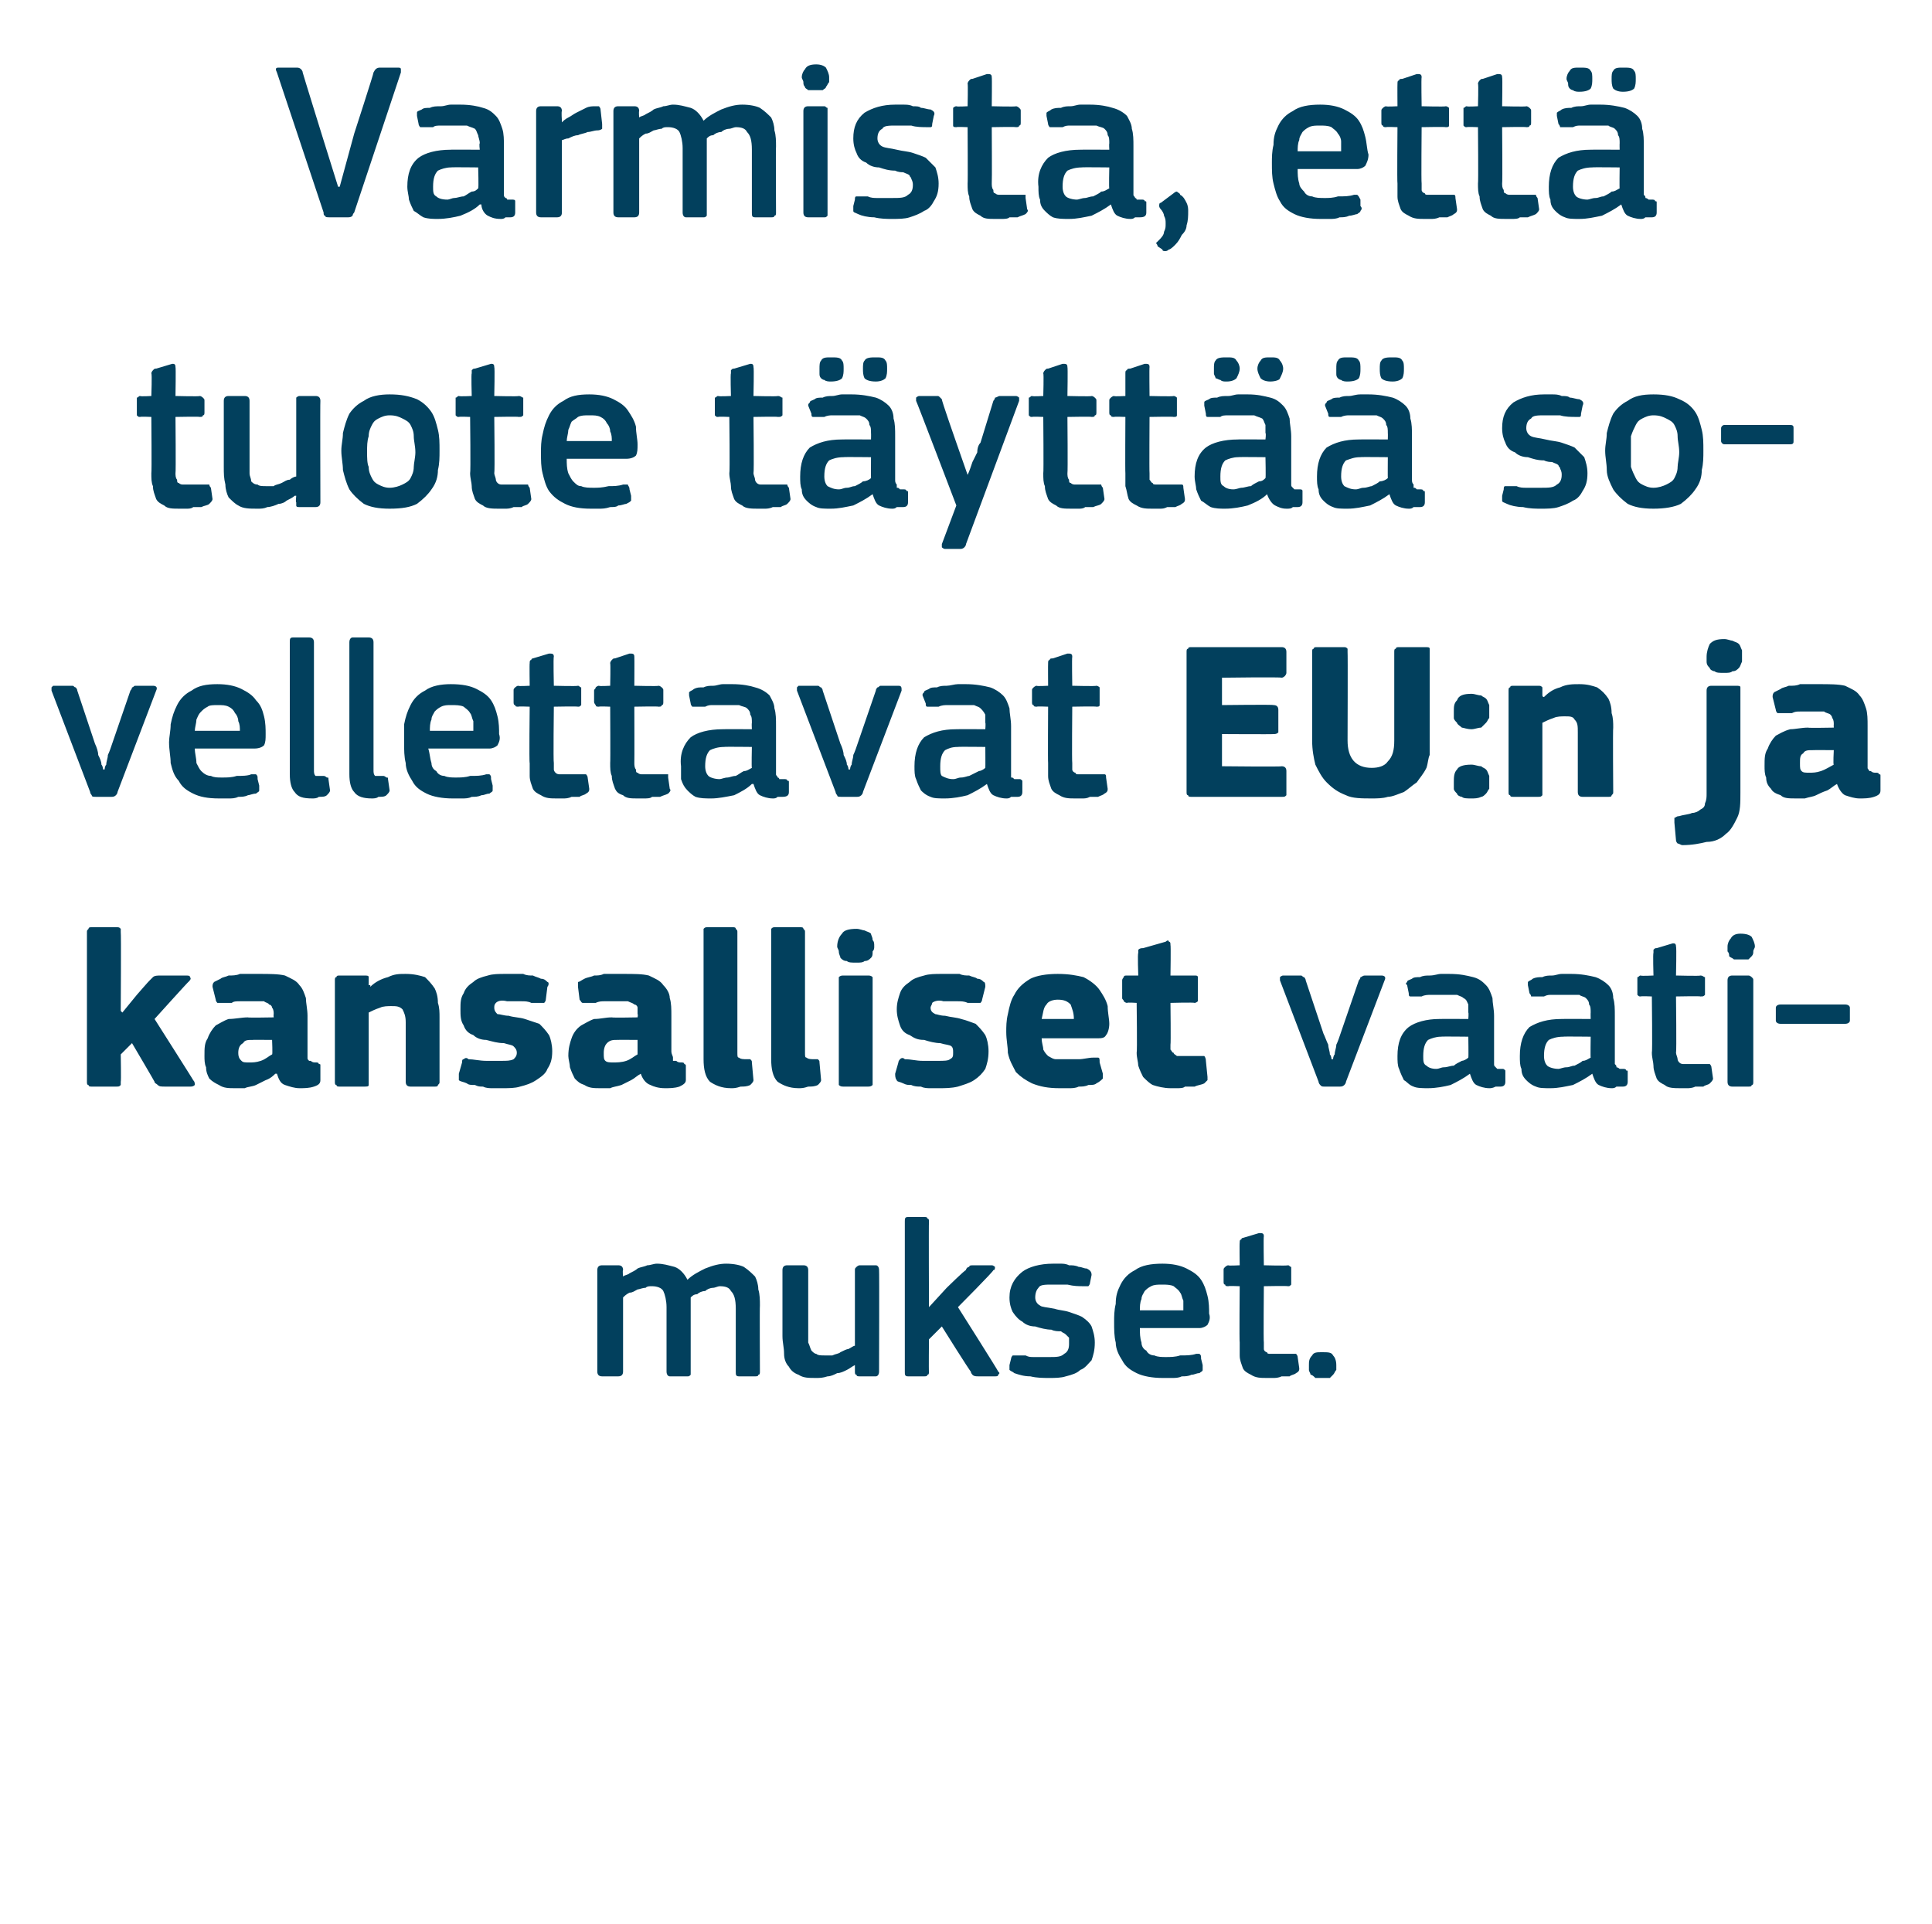 <?xml version="1.0" standalone="no"?><!DOCTYPE svg PUBLIC "-//W3C//DTD SVG 1.1//EN" "http://www.w3.org/Graphics/SVG/1.1/DTD/svg11.dtd"><svg xmlns="http://www.w3.org/2000/svg" version="1.1" width="120px" height="119.5px" viewBox="0 -3 120 119.5" style="top:-3px">  <desc>Varmista, ett tuote t ytt sovellettavat EU:n ja kansalliset vaatimukset.</desc>  <defs/>  <g id="Polygon27551">    <path d="M 47.2 82.2 C 47.2 82.3 47.2 82.4 47.1 82.4 C 47.1 82.5 47 82.5 46.9 82.5 C 46.9 82.5 45.9 82.5 45.9 82.5 C 45.7 82.5 45.7 82.4 45.7 82.2 C 45.7 82.2 45.7 78.3 45.7 78.3 C 45.7 77.7 45.6 77.4 45.4 77.2 C 45.3 77 45.1 76.9 44.7 76.9 C 44.6 76.9 44.4 77 44.3 77 C 44.1 77 43.9 77.1 43.8 77.2 C 43.6 77.2 43.4 77.3 43.3 77.4 C 43.1 77.4 43 77.5 42.9 77.6 C 42.9 77.6 42.9 77.7 42.9 77.9 C 42.9 78 42.9 78.1 42.9 78.3 C 42.9 78.3 42.9 82.2 42.9 82.2 C 42.9 82.3 42.9 82.4 42.9 82.4 C 42.8 82.5 42.8 82.5 42.7 82.5 C 42.7 82.5 41.6 82.5 41.6 82.5 C 41.5 82.5 41.4 82.4 41.4 82.2 C 41.4 82.2 41.4 78.2 41.4 78.2 C 41.4 77.8 41.3 77.4 41.2 77.2 C 41.1 77 40.8 76.9 40.5 76.9 C 40.3 76.9 40.2 76.9 40.1 77 C 39.9 77 39.7 77.1 39.6 77.1 C 39.4 77.2 39.3 77.3 39.1 77.3 C 38.9 77.4 38.8 77.5 38.7 77.6 C 38.7 77.6 38.7 82.2 38.7 82.2 C 38.7 82.4 38.6 82.5 38.4 82.5 C 38.4 82.5 37.4 82.5 37.4 82.5 C 37.2 82.5 37.1 82.4 37.1 82.2 C 37.1 82.2 37.1 75.9 37.1 75.9 C 37.1 75.7 37.2 75.6 37.4 75.6 C 37.4 75.6 38.4 75.6 38.4 75.6 C 38.6 75.6 38.7 75.7 38.7 75.9 C 38.66 75.92 38.7 76.3 38.7 76.3 C 38.7 76.3 38.68 76.34 38.7 76.3 C 38.8 76.2 39 76.2 39.1 76.1 C 39.3 76 39.5 75.9 39.6 75.8 C 39.8 75.7 40 75.7 40.2 75.6 C 40.4 75.6 40.6 75.5 40.8 75.5 C 41.2 75.5 41.5 75.6 41.9 75.7 C 42.2 75.8 42.5 76.1 42.7 76.5 C 43 76.2 43.4 76 43.8 75.8 C 44.3 75.6 44.7 75.5 45.1 75.5 C 45.6 75.5 46 75.6 46.2 75.7 C 46.5 75.9 46.7 76.1 46.9 76.3 C 47 76.5 47.1 76.8 47.1 77.1 C 47.2 77.4 47.2 77.8 47.2 78.1 C 47.18 78.12 47.2 82.2 47.2 82.2 C 47.2 82.2 47.18 82.23 47.2 82.2 Z M 54.6 82.2 C 54.6 82.4 54.5 82.5 54.4 82.5 C 54.4 82.5 53.4 82.5 53.4 82.5 C 53.3 82.5 53.2 82.5 53.2 82.4 C 53.1 82.4 53.1 82.3 53.1 82.2 C 53.1 82.23 53.1 81.8 53.1 81.8 C 53.1 81.8 53.07 81.79 53.1 81.8 C 52.9 81.9 52.8 82 52.6 82.1 C 52.4 82.2 52.2 82.3 52 82.3 C 51.8 82.4 51.6 82.5 51.4 82.5 C 51.1 82.6 50.9 82.6 50.7 82.6 C 50.2 82.6 49.9 82.6 49.6 82.4 C 49.3 82.3 49.1 82.1 49 81.9 C 48.8 81.7 48.7 81.4 48.7 81.1 C 48.7 80.7 48.6 80.4 48.6 80 C 48.6 80 48.6 75.9 48.6 75.9 C 48.6 75.7 48.7 75.6 48.9 75.6 C 48.9 75.6 49.9 75.6 49.9 75.6 C 50.1 75.6 50.2 75.7 50.2 75.9 C 50.2 75.9 50.2 79.9 50.2 79.9 C 50.2 80.1 50.2 80.3 50.2 80.4 C 50.3 80.6 50.3 80.7 50.4 80.9 C 50.5 81 50.6 81.1 50.7 81.1 C 50.8 81.2 51 81.2 51.2 81.2 C 51.4 81.2 51.5 81.2 51.7 81.2 C 51.9 81.1 52.1 81.1 52.2 81 C 52.4 80.9 52.6 80.8 52.7 80.8 C 52.9 80.7 53 80.6 53.1 80.6 C 53.1 80.6 53.1 75.9 53.1 75.9 C 53.1 75.8 53.1 75.8 53.2 75.7 C 53.2 75.7 53.3 75.6 53.4 75.6 C 53.4 75.6 54.4 75.6 54.4 75.6 C 54.5 75.6 54.6 75.7 54.6 75.9 C 54.62 75.92 54.6 82.2 54.6 82.2 C 54.6 82.2 54.62 82.23 54.6 82.2 Z M 57.7 78.2 L 58.8 77 C 58.8 77 59.96 75.86 60 75.9 C 60 75.8 60.1 75.7 60.2 75.7 C 60.2 75.6 60.3 75.6 60.5 75.6 C 60.5 75.6 61.6 75.6 61.6 75.6 C 61.7 75.6 61.8 75.7 61.8 75.7 C 61.8 75.8 61.8 75.9 61.7 75.9 C 61.74 75.95 59.5 78.2 59.5 78.2 C 59.5 78.2 62.02 82.18 62 82.2 C 62.1 82.3 62.1 82.3 62 82.4 C 62 82.5 61.9 82.5 61.8 82.5 C 61.8 82.5 60.8 82.5 60.8 82.5 C 60.6 82.5 60.5 82.5 60.4 82.4 C 60.4 82.4 60.3 82.3 60.3 82.2 C 60.27 82.23 58.5 79.4 58.5 79.4 L 57.7 80.2 C 57.7 80.2 57.68 82.23 57.7 82.2 C 57.7 82.3 57.7 82.4 57.6 82.4 C 57.6 82.5 57.5 82.5 57.4 82.5 C 57.4 82.5 56.4 82.5 56.4 82.5 C 56.2 82.5 56.2 82.4 56.2 82.2 C 56.2 82.2 56.2 72.9 56.2 72.9 C 56.2 72.7 56.2 72.6 56.4 72.6 C 56.4 72.6 57.4 72.6 57.4 72.6 C 57.5 72.6 57.6 72.6 57.6 72.7 C 57.7 72.7 57.7 72.8 57.7 72.9 C 57.68 72.9 57.7 78.2 57.7 78.2 L 57.7 78.2 Z M 68 80.4 C 68 80.9 67.9 81.2 67.8 81.5 C 67.6 81.7 67.4 82 67.1 82.1 C 66.9 82.3 66.6 82.4 66.2 82.5 C 65.9 82.6 65.5 82.6 65.2 82.6 C 64.8 82.6 64.4 82.6 64 82.5 C 63.6 82.5 63.3 82.4 63 82.3 C 62.9 82.2 62.8 82.2 62.7 82.1 C 62.7 82 62.7 82 62.7 81.8 C 62.7 81.8 62.8 81.4 62.8 81.4 C 62.8 81.3 62.9 81.2 62.9 81.2 C 63 81.2 63.1 81.2 63.2 81.2 C 63.3 81.2 63.5 81.2 63.7 81.2 C 63.9 81.3 64 81.3 64.2 81.3 C 64.4 81.3 64.6 81.3 64.7 81.3 C 64.9 81.3 65 81.3 65.2 81.3 C 65.6 81.3 65.9 81.3 66.1 81.1 C 66.3 81 66.4 80.8 66.4 80.5 C 66.4 80.4 66.4 80.3 66.4 80.1 C 66.3 80 66.3 80 66.2 79.9 C 66.1 79.8 66 79.8 65.9 79.7 C 65.7 79.7 65.5 79.7 65.3 79.6 C 65 79.6 64.6 79.5 64.3 79.4 C 64 79.4 63.7 79.3 63.5 79.1 C 63.3 79 63.1 78.8 62.9 78.5 C 62.8 78.3 62.7 78 62.7 77.6 C 62.7 76.9 63 76.4 63.5 76 C 63.9 75.7 64.6 75.5 65.4 75.5 C 65.5 75.5 65.7 75.5 65.9 75.5 C 66 75.5 66.2 75.5 66.4 75.6 C 66.6 75.6 66.8 75.6 67 75.7 C 67.2 75.7 67.3 75.8 67.5 75.8 C 67.7 75.9 67.8 76 67.8 76.2 C 67.8 76.2 67.7 76.7 67.7 76.7 C 67.7 76.8 67.6 76.9 67.6 76.9 C 67.5 76.9 67.4 76.9 67.3 76.9 C 67 76.9 66.7 76.9 66.3 76.8 C 66 76.8 65.7 76.8 65.4 76.8 C 64.9 76.8 64.6 76.8 64.5 77 C 64.4 77.1 64.3 77.3 64.3 77.6 C 64.3 77.8 64.4 78 64.6 78.1 C 64.7 78.2 65 78.2 65.5 78.3 C 65.8 78.4 66.1 78.4 66.4 78.5 C 66.7 78.6 67 78.7 67.2 78.8 C 67.5 79 67.7 79.2 67.8 79.4 C 67.9 79.7 68 80 68 80.4 Z M 70.8 79.5 C 70.8 79.8 70.8 80.1 70.9 80.4 C 70.9 80.6 71 80.8 71.2 80.9 C 71.3 81.1 71.5 81.2 71.7 81.2 C 71.9 81.3 72.2 81.3 72.4 81.3 C 72.7 81.3 73 81.3 73.3 81.2 C 73.7 81.2 74 81.2 74.3 81.1 C 74.4 81.1 74.5 81.1 74.5 81.1 C 74.6 81.2 74.6 81.2 74.6 81.4 C 74.6 81.4 74.7 81.8 74.7 81.8 C 74.7 81.9 74.7 82 74.7 82.1 C 74.7 82.2 74.6 82.2 74.5 82.3 C 74.3 82.3 74.2 82.4 74 82.4 C 73.8 82.5 73.6 82.5 73.4 82.5 C 73.2 82.6 73 82.6 72.8 82.6 C 72.6 82.6 72.4 82.6 72.2 82.6 C 71.6 82.6 71 82.5 70.6 82.3 C 70.2 82.1 69.9 81.9 69.7 81.5 C 69.5 81.2 69.3 80.8 69.3 80.4 C 69.2 80 69.2 79.6 69.2 79.1 C 69.2 78.8 69.2 78.4 69.3 78 C 69.3 77.5 69.4 77.2 69.6 76.8 C 69.8 76.4 70.1 76.1 70.5 75.9 C 70.9 75.6 71.5 75.5 72.2 75.5 C 72.8 75.5 73.3 75.6 73.7 75.8 C 74.1 76 74.4 76.2 74.6 76.5 C 74.8 76.8 74.9 77.1 75 77.5 C 75.1 77.9 75.1 78.3 75.1 78.6 C 75.2 78.9 75.1 79.1 75 79.3 C 74.9 79.4 74.7 79.5 74.5 79.5 C 74.5 79.5 70.8 79.5 70.8 79.5 Z M 72.2 76.8 C 71.9 76.8 71.7 76.8 71.5 76.9 C 71.3 77 71.2 77.1 71.1 77.2 C 71 77.4 70.9 77.5 70.9 77.7 C 70.8 77.9 70.8 78.2 70.8 78.4 C 70.8 78.4 73.5 78.4 73.5 78.4 C 73.5 78.2 73.5 78 73.5 77.8 C 73.4 77.6 73.4 77.4 73.3 77.3 C 73.2 77.1 73 77 72.9 76.9 C 72.7 76.8 72.4 76.8 72.2 76.8 Z M 80.7 82 C 80.7 82.1 80.7 82.2 80.5 82.3 C 80.4 82.4 80.2 82.4 80.1 82.5 C 79.9 82.5 79.8 82.5 79.6 82.5 C 79.4 82.6 79.2 82.6 79.1 82.6 C 78.9 82.6 78.8 82.6 78.7 82.6 C 78.3 82.6 78 82.6 77.7 82.4 C 77.5 82.3 77.3 82.2 77.2 82 C 77.1 81.7 77 81.5 77 81.2 C 77 81 77 80.7 77 80.4 C 76.97 80.39 77 76.9 77 76.9 C 77 76.9 76.27 76.87 76.3 76.9 C 76.2 76.9 76.1 76.9 76.1 76.8 C 76 76.8 76 76.7 76 76.6 C 76 76.6 76 75.9 76 75.9 C 76 75.8 76 75.8 76.1 75.7 C 76.1 75.7 76.2 75.6 76.3 75.6 C 76.27 75.64 77 75.6 77 75.6 C 77 75.6 76.98 74.2 77 74.2 C 77 74.1 77 74 77.1 74 C 77.1 73.9 77.2 73.9 77.2 73.9 C 77.2 73.9 78.2 73.6 78.2 73.6 C 78.4 73.6 78.5 73.6 78.5 73.8 C 78.47 73.81 78.5 75.6 78.5 75.6 C 78.5 75.6 79.96 75.64 80 75.6 C 80.1 75.6 80.1 75.7 80.2 75.7 C 80.2 75.8 80.2 75.8 80.2 75.9 C 80.2 75.9 80.2 76.6 80.2 76.6 C 80.2 76.7 80.2 76.8 80.2 76.8 C 80.1 76.9 80.1 76.9 80 76.9 C 79.96 76.87 78.5 76.9 78.5 76.9 C 78.5 76.9 78.47 80.36 78.5 80.4 C 78.5 80.5 78.5 80.7 78.5 80.8 C 78.5 80.9 78.6 81 78.7 81 C 78.7 81.1 78.8 81.1 78.9 81.1 C 79.1 81.1 79.2 81.1 79.4 81.1 C 79.5 81.1 79.7 81.1 79.8 81.1 C 80 81.1 80.2 81.1 80.3 81.1 C 80.4 81.1 80.5 81.1 80.5 81.1 C 80.5 81.1 80.6 81.2 80.6 81.3 C 80.6 81.3 80.7 82 80.7 82 Z M 83 81.8 C 83 81.9 83 82 83 82.1 C 82.9 82.2 82.9 82.3 82.8 82.4 C 82.8 82.4 82.7 82.5 82.6 82.6 C 82.5 82.6 82.3 82.6 82.1 82.6 C 82 82.6 81.8 82.6 81.7 82.6 C 81.6 82.5 81.5 82.4 81.4 82.4 C 81.4 82.3 81.3 82.2 81.3 82.1 C 81.3 82 81.3 81.9 81.3 81.8 C 81.3 81.6 81.3 81.4 81.5 81.2 C 81.6 81 81.8 81 82.1 81 C 82.5 81 82.7 81 82.8 81.2 C 82.9 81.3 83 81.5 83 81.8 Z " stroke="none" fill="#02405d"/>  </g>  <g id="Polygon27550">    <path d="M 7.6 59.9 L 8.5 58.8 C 8.5 58.8 9.29 57.89 9.3 57.9 C 9.4 57.8 9.5 57.7 9.5 57.7 C 9.6 57.6 9.8 57.6 10 57.6 C 10 57.6 11.5 57.6 11.5 57.6 C 11.7 57.6 11.8 57.6 11.8 57.7 C 11.9 57.8 11.8 57.9 11.7 58 C 11.71 57.96 9.6 60.3 9.6 60.3 C 9.6 60.3 12.02 64.11 12 64.1 C 12.1 64.2 12.1 64.3 12.1 64.4 C 12 64.5 11.9 64.5 11.8 64.5 C 11.8 64.5 10.3 64.5 10.3 64.5 C 10 64.5 9.9 64.5 9.8 64.4 C 9.7 64.3 9.6 64.3 9.6 64.2 C 9.59 64.16 8.2 61.8 8.2 61.8 L 7.5 62.5 C 7.5 62.5 7.53 64.19 7.5 64.2 C 7.5 64.3 7.5 64.3 7.5 64.4 C 7.4 64.5 7.4 64.5 7.2 64.5 C 7.2 64.5 5.7 64.5 5.7 64.5 C 5.6 64.5 5.5 64.5 5.5 64.4 C 5.4 64.4 5.4 64.3 5.4 64.2 C 5.4 64.2 5.4 54.9 5.4 54.9 C 5.4 54.8 5.4 54.8 5.5 54.7 C 5.5 54.6 5.6 54.6 5.7 54.6 C 5.7 54.6 7.2 54.6 7.2 54.6 C 7.4 54.6 7.4 54.6 7.5 54.7 C 7.5 54.8 7.5 54.8 7.5 54.9 C 7.53 54.92 7.5 59.8 7.5 59.8 L 7.6 59.9 Z M 16.9 61.6 C 16.9 61.6 15.68 61.59 15.7 61.6 C 15.4 61.6 15.2 61.6 15.1 61.8 C 14.9 61.9 14.8 62.1 14.8 62.4 C 14.8 62.7 14.9 62.8 15 62.9 C 15.1 63 15.2 63 15.5 63 C 15.7 63 15.9 63 16.2 62.9 C 16.5 62.8 16.7 62.6 16.9 62.5 C 16.94 62.53 16.9 61.6 16.9 61.6 Z M 17.1 63.7 C 17 63.8 16.8 64 16.5 64.1 C 16.3 64.2 16.1 64.3 15.9 64.4 C 15.7 64.5 15.4 64.5 15.2 64.6 C 15 64.6 14.8 64.6 14.6 64.6 C 14.2 64.6 13.9 64.6 13.6 64.4 C 13.4 64.3 13.2 64.2 13 64 C 12.9 63.8 12.8 63.6 12.8 63.3 C 12.7 63.1 12.7 62.8 12.7 62.6 C 12.7 62.1 12.7 61.8 12.9 61.5 C 13 61.2 13.2 60.9 13.4 60.7 C 13.6 60.6 13.9 60.4 14.2 60.3 C 14.6 60.3 15 60.2 15.4 60.2 C 15.37 60.23 17 60.2 17 60.2 C 17 60.2 16.98 60.01 17 60 C 17 59.9 17 59.7 16.9 59.6 C 16.9 59.5 16.8 59.4 16.7 59.4 C 16.7 59.3 16.5 59.3 16.4 59.2 C 16.2 59.2 16 59.2 15.7 59.2 C 15.6 59.2 15.5 59.2 15.4 59.2 C 15.2 59.2 15 59.2 14.9 59.2 C 14.7 59.2 14.5 59.2 14.4 59.3 C 14.2 59.3 14.1 59.3 13.9 59.3 C 13.7 59.3 13.6 59.3 13.5 59.3 C 13.5 59.3 13.4 59.2 13.4 59.1 C 13.4 59.1 13.2 58.3 13.2 58.3 C 13.2 58.2 13.2 58.1 13.3 58 C 13.3 58 13.5 57.9 13.7 57.8 C 13.8 57.7 14 57.7 14.2 57.6 C 14.4 57.6 14.7 57.6 14.9 57.5 C 15.1 57.5 15.3 57.5 15.5 57.5 C 15.7 57.5 15.9 57.5 16.1 57.5 C 16.7 57.5 17.3 57.5 17.7 57.6 C 18.1 57.8 18.4 57.9 18.6 58.2 C 18.8 58.4 18.9 58.7 19 59 C 19 59.3 19.1 59.7 19.1 60.1 C 19.1 60.1 19.1 62.3 19.1 62.3 C 19.1 62.5 19.1 62.6 19.1 62.7 C 19.1 62.8 19.1 62.8 19.2 62.9 C 19.2 62.9 19.3 62.9 19.3 62.9 C 19.4 63 19.5 63 19.6 63 C 19.7 63 19.8 63 19.8 63.1 C 19.9 63.1 19.9 63.1 19.9 63.2 C 19.9 63.2 19.9 64.1 19.9 64.1 C 19.9 64.3 19.8 64.4 19.5 64.5 C 19.2 64.6 18.9 64.6 18.6 64.6 C 18.3 64.6 18 64.5 17.7 64.4 C 17.4 64.3 17.3 64 17.2 63.7 C 17.2 63.7 17.1 63.7 17.1 63.7 Z M 27.3 64.2 C 27.3 64.3 27.3 64.3 27.2 64.4 C 27.2 64.5 27.1 64.5 27 64.5 C 27 64.5 25.5 64.5 25.5 64.5 C 25.3 64.5 25.2 64.4 25.2 64.2 C 25.2 63.6 25.2 63 25.2 62.4 C 25.2 61.8 25.2 61.2 25.2 60.5 C 25.2 60.1 25.1 59.9 25 59.7 C 24.8 59.5 24.6 59.5 24.3 59.5 C 24.1 59.5 23.8 59.5 23.6 59.6 C 23.3 59.7 23.1 59.8 22.9 59.9 C 22.9 59.9 22.9 64.2 22.9 64.2 C 22.9 64.3 22.9 64.3 22.9 64.4 C 22.9 64.5 22.8 64.5 22.6 64.5 C 22.6 64.5 21.1 64.5 21.1 64.5 C 21 64.5 20.9 64.5 20.9 64.4 C 20.8 64.4 20.8 64.3 20.8 64.2 C 20.8 64.2 20.8 57.9 20.8 57.9 C 20.8 57.8 20.8 57.7 20.9 57.7 C 20.9 57.6 21 57.6 21.1 57.6 C 21.1 57.6 22.6 57.6 22.6 57.6 C 22.8 57.6 22.9 57.6 22.9 57.7 C 22.9 57.8 22.9 57.8 22.9 57.9 C 22.9 57.9 22.9 58.2 22.9 58.2 C 23 58.2 23 58.2 23 58.2 C 23 58.3 23 58.3 23 58.3 C 23.3 58 23.7 57.8 24.1 57.7 C 24.5 57.5 24.8 57.5 25.2 57.5 C 25.7 57.5 26.1 57.6 26.4 57.7 C 26.6 57.9 26.8 58.1 27 58.4 C 27.1 58.6 27.2 58.9 27.2 59.3 C 27.3 59.6 27.3 59.9 27.3 60.2 C 27.3 60.23 27.3 64.2 27.3 64.2 C 27.3 64.2 27.3 64.21 27.3 64.2 Z M 34.3 62.3 C 34.3 62.8 34.2 63.1 34 63.4 C 33.9 63.7 33.6 63.9 33.3 64.1 C 33 64.3 32.7 64.4 32.3 64.5 C 32 64.6 31.6 64.6 31.2 64.6 C 31 64.6 30.8 64.6 30.6 64.6 C 30.4 64.6 30.2 64.6 30 64.5 C 29.8 64.5 29.7 64.5 29.5 64.4 C 29.3 64.4 29.1 64.4 29 64.3 C 28.8 64.2 28.6 64.2 28.5 64.1 C 28.5 64 28.5 63.8 28.5 63.7 C 28.5 63.7 28.7 63 28.7 63 C 28.7 62.9 28.7 62.8 28.8 62.8 C 28.9 62.7 29 62.7 29.1 62.8 C 29.4 62.8 29.8 62.9 30.2 62.9 C 30.6 62.9 30.9 62.9 31.1 62.9 C 31.5 62.9 31.7 62.9 31.9 62.8 C 32 62.7 32.1 62.6 32.1 62.4 C 32.1 62.2 32 62.1 31.9 62 C 31.8 61.9 31.6 61.9 31.3 61.8 C 30.9 61.8 30.6 61.7 30.2 61.6 C 29.9 61.6 29.6 61.5 29.4 61.3 C 29.1 61.2 28.9 61 28.8 60.7 C 28.6 60.4 28.6 60.1 28.6 59.7 C 28.6 59.3 28.6 59 28.8 58.7 C 28.9 58.4 29.1 58.2 29.4 58 C 29.6 57.8 29.9 57.7 30.3 57.6 C 30.6 57.5 31 57.5 31.4 57.5 C 31.6 57.5 31.7 57.5 31.9 57.5 C 32.1 57.5 32.3 57.5 32.5 57.5 C 32.7 57.6 32.9 57.6 33.1 57.6 C 33.3 57.7 33.4 57.7 33.6 57.8 C 33.8 57.8 33.9 57.9 34 58 C 34.1 58 34.1 58.2 34 58.3 C 34 58.3 33.9 59.1 33.9 59.1 C 33.9 59.2 33.8 59.3 33.8 59.3 C 33.7 59.3 33.6 59.3 33.5 59.3 C 33.3 59.3 33.1 59.3 33 59.3 C 32.8 59.2 32.6 59.2 32.4 59.2 C 32.2 59.2 32 59.2 31.9 59.2 C 31.7 59.2 31.6 59.2 31.5 59.2 C 31.1 59.1 30.9 59.2 30.8 59.3 C 30.7 59.4 30.7 59.5 30.7 59.6 C 30.7 59.8 30.8 59.9 30.9 60 C 31.1 60 31.3 60.1 31.6 60.1 C 31.9 60.2 32.3 60.2 32.6 60.3 C 32.9 60.4 33.2 60.5 33.5 60.6 C 33.7 60.8 33.9 61 34.1 61.3 C 34.2 61.5 34.3 61.9 34.3 62.3 Z M 39.6 61.6 C 39.6 61.6 38.34 61.59 38.3 61.6 C 38.1 61.6 37.9 61.6 37.7 61.8 C 37.6 61.9 37.5 62.1 37.5 62.4 C 37.5 62.7 37.5 62.8 37.6 62.9 C 37.7 63 37.9 63 38.1 63 C 38.3 63 38.6 63 38.9 62.9 C 39.2 62.8 39.4 62.6 39.6 62.5 C 39.6 62.53 39.6 61.6 39.6 61.6 Z M 39.8 63.7 C 39.6 63.8 39.4 64 39.2 64.1 C 39 64.2 38.8 64.3 38.6 64.4 C 38.3 64.5 38.1 64.5 37.9 64.6 C 37.7 64.6 37.5 64.6 37.3 64.6 C 36.9 64.6 36.6 64.6 36.3 64.4 C 36 64.3 35.9 64.2 35.7 64 C 35.6 63.8 35.5 63.6 35.4 63.3 C 35.4 63.1 35.3 62.8 35.3 62.6 C 35.3 62.1 35.4 61.8 35.5 61.5 C 35.6 61.2 35.8 60.9 36.1 60.7 C 36.3 60.6 36.6 60.4 36.9 60.3 C 37.3 60.3 37.6 60.2 38 60.2 C 38.03 60.23 39.6 60.2 39.6 60.2 C 39.6 60.2 39.64 60.01 39.6 60 C 39.6 59.9 39.6 59.7 39.6 59.6 C 39.6 59.5 39.5 59.4 39.4 59.4 C 39.3 59.3 39.2 59.3 39 59.2 C 38.9 59.2 38.7 59.2 38.4 59.2 C 38.3 59.2 38.2 59.2 38 59.2 C 37.9 59.2 37.7 59.2 37.5 59.2 C 37.4 59.2 37.2 59.2 37 59.3 C 36.9 59.3 36.7 59.3 36.6 59.3 C 36.4 59.3 36.3 59.3 36.2 59.3 C 36.1 59.3 36.1 59.2 36 59.1 C 36 59.1 35.9 58.3 35.9 58.3 C 35.9 58.2 35.9 58.1 35.9 58 C 36 58 36.1 57.9 36.3 57.8 C 36.5 57.7 36.7 57.7 36.9 57.6 C 37.1 57.6 37.3 57.6 37.5 57.5 C 37.8 57.5 38 57.5 38.2 57.5 C 38.4 57.5 38.6 57.5 38.7 57.5 C 39.4 57.5 39.9 57.5 40.3 57.6 C 40.7 57.8 41 57.9 41.2 58.2 C 41.4 58.4 41.6 58.7 41.6 59 C 41.7 59.3 41.7 59.7 41.7 60.1 C 41.7 60.1 41.7 62.3 41.7 62.3 C 41.7 62.5 41.8 62.6 41.8 62.7 C 41.8 62.8 41.8 62.8 41.8 62.9 C 41.9 62.9 41.9 62.9 42 62.9 C 42.1 63 42.2 63 42.3 63 C 42.4 63 42.5 63 42.5 63.1 C 42.5 63.1 42.6 63.1 42.6 63.2 C 42.6 63.2 42.6 64.1 42.6 64.1 C 42.6 64.3 42.4 64.4 42.2 64.5 C 41.9 64.6 41.6 64.6 41.3 64.6 C 40.9 64.6 40.6 64.5 40.4 64.4 C 40.1 64.3 39.9 64 39.8 63.7 C 39.8 63.7 39.8 63.7 39.8 63.7 Z M 45.8 62.4 C 45.8 62.6 45.8 62.7 45.9 62.7 C 46 62.8 46.2 62.8 46.4 62.8 C 46.5 62.8 46.6 62.8 46.6 62.8 C 46.7 62.9 46.7 62.9 46.7 63 C 46.7 63 46.8 64.1 46.8 64.1 C 46.8 64.2 46.7 64.3 46.6 64.4 C 46.4 64.5 46.2 64.5 46 64.5 C 45.7 64.6 45.6 64.6 45.4 64.6 C 44.8 64.6 44.4 64.4 44.1 64.2 C 43.8 63.9 43.7 63.4 43.7 62.8 C 43.7 62.8 43.7 54.9 43.7 54.9 C 43.7 54.8 43.7 54.8 43.7 54.7 C 43.8 54.6 43.8 54.6 44 54.6 C 44 54.6 45.5 54.6 45.5 54.6 C 45.6 54.6 45.7 54.6 45.7 54.7 C 45.8 54.8 45.8 54.8 45.8 54.9 C 45.8 54.9 45.8 62.4 45.8 62.4 Z M 50 62.4 C 50 62.6 50 62.7 50.1 62.7 C 50.2 62.8 50.4 62.8 50.6 62.8 C 50.7 62.8 50.8 62.8 50.8 62.8 C 50.9 62.9 50.9 62.9 50.9 63 C 50.9 63 51 64.1 51 64.1 C 51 64.2 50.9 64.3 50.8 64.4 C 50.6 64.5 50.4 64.5 50.2 64.5 C 49.9 64.6 49.8 64.6 49.6 64.6 C 49 64.6 48.6 64.4 48.3 64.2 C 48 63.9 47.9 63.4 47.9 62.8 C 47.9 62.8 47.9 54.9 47.9 54.9 C 47.9 54.8 47.9 54.8 47.9 54.7 C 48 54.6 48 54.6 48.2 54.6 C 48.2 54.6 49.7 54.6 49.7 54.6 C 49.8 54.6 49.9 54.6 49.9 54.7 C 50 54.8 50 54.8 50 54.9 C 50 54.9 50 62.4 50 62.4 Z M 54.3 55.8 C 54.3 55.9 54.3 56 54.2 56.1 C 54.2 56.3 54.2 56.4 54.1 56.5 C 54 56.6 53.9 56.7 53.7 56.7 C 53.6 56.8 53.4 56.8 53.2 56.8 C 52.9 56.8 52.7 56.8 52.6 56.7 C 52.4 56.7 52.3 56.6 52.2 56.5 C 52.2 56.4 52.1 56.3 52.1 56.1 C 52.1 56 52 55.9 52 55.8 C 52 55.5 52.1 55.2 52.3 55 C 52.4 54.8 52.7 54.7 53.2 54.7 C 53.4 54.7 53.6 54.8 53.7 54.8 C 53.9 54.9 54 54.9 54.1 55 C 54.1 55.1 54.2 55.2 54.2 55.4 C 54.3 55.5 54.3 55.6 54.3 55.8 Z M 54.2 64.2 C 54.2 64.3 54.2 64.3 54.2 64.4 C 54.1 64.5 54 64.5 53.9 64.5 C 53.9 64.5 52.4 64.5 52.4 64.5 C 52.3 64.5 52.2 64.5 52.1 64.4 C 52.1 64.4 52.1 64.3 52.1 64.2 C 52.1 64.2 52.1 57.9 52.1 57.9 C 52.1 57.8 52.1 57.7 52.1 57.7 C 52.2 57.6 52.3 57.6 52.4 57.6 C 52.4 57.6 53.9 57.6 53.9 57.6 C 54 57.6 54.1 57.6 54.2 57.7 C 54.2 57.8 54.2 57.8 54.2 57.9 C 54.2 57.9 54.2 64.2 54.2 64.2 Z M 61.4 62.3 C 61.4 62.8 61.3 63.1 61.2 63.4 C 61 63.7 60.8 63.9 60.5 64.1 C 60.2 64.3 59.8 64.4 59.5 64.5 C 59.1 64.6 58.7 64.6 58.3 64.6 C 58.2 64.6 58 64.6 57.8 64.6 C 57.6 64.6 57.4 64.6 57.2 64.5 C 57 64.5 56.8 64.5 56.6 64.4 C 56.4 64.4 56.3 64.4 56.1 64.3 C 55.9 64.2 55.7 64.2 55.7 64.1 C 55.6 64 55.6 63.8 55.6 63.7 C 55.6 63.7 55.8 63 55.8 63 C 55.8 62.9 55.9 62.8 55.9 62.8 C 56 62.7 56.1 62.7 56.2 62.8 C 56.6 62.8 56.9 62.9 57.3 62.9 C 57.7 62.9 58 62.9 58.3 62.9 C 58.6 62.9 58.9 62.9 59 62.8 C 59.2 62.7 59.2 62.6 59.2 62.4 C 59.2 62.2 59.2 62.1 59.1 62 C 59 61.9 58.7 61.9 58.4 61.8 C 58.1 61.8 57.7 61.7 57.4 61.6 C 57 61.6 56.8 61.5 56.5 61.3 C 56.2 61.2 56 61 55.9 60.7 C 55.8 60.4 55.7 60.1 55.7 59.7 C 55.7 59.3 55.8 59 55.9 58.7 C 56 58.4 56.2 58.2 56.5 58 C 56.7 57.8 57 57.7 57.4 57.6 C 57.7 57.5 58.1 57.5 58.5 57.5 C 58.7 57.5 58.9 57.5 59.1 57.5 C 59.2 57.5 59.4 57.5 59.6 57.5 C 59.8 57.6 60 57.6 60.2 57.6 C 60.4 57.7 60.6 57.7 60.7 57.8 C 60.9 57.8 61 57.9 61.1 58 C 61.2 58 61.2 58.2 61.2 58.3 C 61.2 58.3 61 59.1 61 59.1 C 61 59.2 60.9 59.3 60.9 59.3 C 60.9 59.3 60.8 59.3 60.6 59.3 C 60.4 59.3 60.3 59.3 60.1 59.3 C 59.9 59.2 59.7 59.2 59.5 59.2 C 59.3 59.2 59.2 59.2 59 59.2 C 58.9 59.2 58.7 59.2 58.6 59.2 C 58.3 59.1 58 59.2 57.9 59.3 C 57.9 59.4 57.8 59.5 57.8 59.6 C 57.8 59.8 57.9 59.9 58.1 60 C 58.2 60 58.4 60.1 58.7 60.1 C 59.1 60.2 59.4 60.2 59.7 60.3 C 60.1 60.4 60.3 60.5 60.6 60.6 C 60.8 60.8 61 61 61.2 61.3 C 61.3 61.5 61.4 61.9 61.4 62.3 Z M 64.7 61.5 C 64.7 61.8 64.8 62 64.8 62.2 C 64.9 62.4 65 62.5 65.1 62.6 C 65.3 62.7 65.4 62.8 65.6 62.8 C 65.8 62.8 66 62.8 66.2 62.8 C 66.4 62.8 66.7 62.8 67 62.8 C 67.3 62.8 67.6 62.7 67.9 62.7 C 68.1 62.7 68.2 62.7 68.2 62.7 C 68.3 62.7 68.3 62.8 68.3 63 C 68.3 63 68.5 63.7 68.5 63.7 C 68.5 63.8 68.5 64 68.5 64 C 68.4 64.1 68.3 64.2 68.1 64.3 C 68 64.4 67.8 64.4 67.6 64.4 C 67.4 64.5 67.2 64.5 67 64.5 C 66.8 64.6 66.6 64.6 66.4 64.6 C 66.2 64.6 66 64.6 65.8 64.6 C 65.1 64.6 64.6 64.5 64.1 64.3 C 63.7 64.1 63.4 63.9 63.1 63.6 C 62.9 63.2 62.7 62.9 62.6 62.4 C 62.6 62 62.5 61.6 62.5 61.1 C 62.5 60.8 62.5 60.4 62.6 60 C 62.7 59.5 62.8 59.1 63 58.8 C 63.2 58.4 63.5 58.1 64 57.8 C 64.4 57.6 65 57.5 65.7 57.5 C 66.4 57.5 66.9 57.6 67.3 57.7 C 67.7 57.9 68.1 58.2 68.3 58.5 C 68.5 58.8 68.7 59.1 68.8 59.5 C 68.8 59.9 68.9 60.3 68.9 60.6 C 68.9 60.9 68.8 61.2 68.7 61.3 C 68.6 61.5 68.4 61.5 68.1 61.5 C 68.1 61.5 64.7 61.5 64.7 61.5 Z M 65.7 59.1 C 65.4 59.1 65.1 59.2 65 59.4 C 64.8 59.6 64.8 59.9 64.7 60.3 C 64.7 60.3 66.7 60.3 66.7 60.3 C 66.7 59.9 66.6 59.7 66.5 59.4 C 66.3 59.2 66.1 59.1 65.7 59.1 Z M 75 63.9 C 75 64 75 64.1 75 64.1 C 74.9 64.2 74.8 64.3 74.8 64.3 C 74.6 64.4 74.4 64.4 74.2 64.5 C 74 64.5 73.8 64.5 73.6 64.5 C 73.5 64.6 73.3 64.6 73.1 64.6 C 73 64.6 72.8 64.6 72.7 64.6 C 72.3 64.6 71.9 64.5 71.6 64.4 C 71.4 64.3 71.2 64.1 71 63.9 C 70.9 63.7 70.8 63.5 70.7 63.2 C 70.7 63 70.6 62.7 70.6 62.4 C 70.64 62.39 70.6 59.3 70.6 59.3 C 70.6 59.3 70.02 59.26 70 59.3 C 69.9 59.3 69.8 59.2 69.8 59.2 C 69.8 59.1 69.7 59.1 69.7 59 C 69.7 59 69.7 57.9 69.7 57.9 C 69.7 57.8 69.8 57.7 69.8 57.7 C 69.8 57.6 69.9 57.6 70 57.6 C 70.02 57.6 70.7 57.6 70.7 57.6 C 70.7 57.6 70.65 56.23 70.7 56.2 C 70.7 56.1 70.7 56 70.7 56 C 70.8 55.9 70.9 55.9 71 55.9 C 71 55.9 72.4 55.5 72.4 55.5 C 72.5 55.4 72.6 55.4 72.6 55.5 C 72.7 55.5 72.7 55.6 72.7 55.7 C 72.73 55.72 72.7 57.6 72.7 57.6 C 72.7 57.6 74.15 57.6 74.2 57.6 C 74.3 57.6 74.4 57.6 74.4 57.7 C 74.4 57.7 74.4 57.8 74.4 57.9 C 74.4 57.9 74.4 59 74.4 59 C 74.4 59.1 74.4 59.1 74.4 59.2 C 74.4 59.2 74.3 59.3 74.2 59.3 C 74.15 59.26 72.7 59.3 72.7 59.3 C 72.7 59.3 72.73 61.87 72.7 61.9 C 72.7 62 72.7 62.1 72.7 62.2 C 72.8 62.3 72.8 62.4 72.9 62.4 C 72.9 62.5 73 62.5 73.1 62.6 C 73.2 62.6 73.4 62.6 73.6 62.6 C 73.7 62.6 73.8 62.6 74 62.6 C 74.2 62.6 74.4 62.6 74.5 62.6 C 74.6 62.6 74.7 62.6 74.8 62.6 C 74.8 62.6 74.9 62.7 74.9 62.9 C 74.9 62.9 75 63.9 75 63.9 Z M 82.8 62.8 C 82.8 62.8 82.8 62.6 82.9 62.5 C 82.9 62.3 83 62.1 83 61.9 C 83.1 61.7 83.2 61.4 83.3 61.1 C 83.3 61.1 84.4 57.9 84.4 57.9 C 84.5 57.8 84.5 57.7 84.5 57.7 C 84.6 57.7 84.6 57.6 84.8 57.6 C 84.8 57.6 85.8 57.6 85.8 57.6 C 86 57.6 86.1 57.7 86 57.9 C 86 57.9 83.6 64.2 83.6 64.2 C 83.6 64.3 83.5 64.4 83.5 64.4 C 83.4 64.5 83.3 64.5 83.2 64.5 C 83.2 64.5 82.3 64.5 82.3 64.5 C 82.1 64.5 82.1 64.5 82 64.4 C 82 64.4 81.9 64.3 81.9 64.2 C 81.9 64.2 79.5 57.9 79.5 57.9 C 79.5 57.8 79.5 57.8 79.5 57.7 C 79.5 57.7 79.6 57.6 79.7 57.6 C 79.7 57.6 80.8 57.6 80.8 57.6 C 80.9 57.6 80.9 57.7 81 57.7 C 81 57.7 81.1 57.8 81.1 57.9 C 81.1 57.9 82.2 61.2 82.2 61.2 C 82.3 61.4 82.4 61.7 82.5 61.9 C 82.5 62.1 82.6 62.3 82.6 62.5 C 82.7 62.6 82.7 62.8 82.7 62.8 C 82.7 62.8 82.8 62.8 82.8 62.8 Z M 91.2 61.4 C 91.2 61.4 89.51 61.38 89.5 61.4 C 89.2 61.4 88.9 61.5 88.7 61.6 C 88.5 61.8 88.4 62.1 88.4 62.6 C 88.4 62.9 88.4 63.1 88.6 63.2 C 88.7 63.3 88.9 63.4 89.2 63.4 C 89.4 63.4 89.5 63.3 89.7 63.3 C 89.9 63.3 90.1 63.2 90.3 63.2 C 90.4 63.1 90.6 63 90.8 62.9 C 90.9 62.9 91.1 62.8 91.2 62.7 C 91.22 62.71 91.2 61.4 91.2 61.4 Z M 91.3 63.7 C 90.9 64 90.5 64.2 90.1 64.4 C 89.7 64.5 89.2 64.6 88.7 64.6 C 88.4 64.6 88 64.6 87.8 64.5 C 87.5 64.4 87.4 64.2 87.2 64.1 C 87.1 63.9 87 63.7 86.9 63.4 C 86.8 63.2 86.8 62.9 86.8 62.6 C 86.8 61.8 87 61.2 87.5 60.8 C 87.9 60.5 88.6 60.3 89.4 60.3 C 89.44 60.29 91.2 60.3 91.2 60.3 C 91.2 60.3 91.23 59.92 91.2 59.9 C 91.2 59.7 91.2 59.5 91.2 59.4 C 91.1 59.2 91.1 59.1 90.9 59 C 90.8 58.9 90.7 58.9 90.5 58.8 C 90.3 58.8 90.1 58.8 89.8 58.8 C 89.7 58.8 89.5 58.8 89.4 58.8 C 89.2 58.8 89 58.8 88.9 58.8 C 88.7 58.8 88.5 58.8 88.3 58.9 C 88.2 58.9 88 58.9 87.9 58.9 C 87.7 58.9 87.6 58.9 87.6 58.9 C 87.5 58.9 87.5 58.8 87.5 58.7 C 87.5 58.7 87.4 58.2 87.4 58.2 C 87.3 58.1 87.3 58.1 87.4 58 C 87.4 57.9 87.5 57.9 87.7 57.8 C 87.8 57.7 88 57.7 88.2 57.7 C 88.4 57.6 88.6 57.6 88.8 57.6 C 89.1 57.6 89.3 57.5 89.5 57.5 C 89.7 57.5 89.9 57.5 90 57.5 C 90.7 57.5 91.1 57.6 91.5 57.7 C 91.9 57.8 92.1 58 92.3 58.2 C 92.5 58.4 92.6 58.7 92.7 59 C 92.7 59.3 92.8 59.7 92.8 60.1 C 92.8 60.1 92.8 62.8 92.8 62.8 C 92.8 62.9 92.8 63 92.8 63.1 C 92.8 63.2 92.8 63.2 92.9 63.3 C 92.9 63.3 92.9 63.3 93 63.4 C 93.1 63.4 93.2 63.4 93.3 63.4 C 93.4 63.4 93.4 63.4 93.5 63.5 C 93.5 63.5 93.5 63.5 93.5 63.6 C 93.5 63.6 93.5 64.2 93.5 64.2 C 93.5 64.4 93.4 64.5 93.2 64.5 C 93.1 64.5 93 64.5 92.9 64.5 C 92.7 64.6 92.6 64.6 92.5 64.6 C 92.2 64.6 91.9 64.5 91.7 64.4 C 91.5 64.3 91.4 64 91.3 63.7 C 91.3 63.7 91.3 63.7 91.3 63.7 Z M 98.8 61.4 C 98.8 61.4 97.07 61.38 97.1 61.4 C 96.7 61.4 96.4 61.5 96.2 61.6 C 96 61.8 95.9 62.1 95.9 62.6 C 95.9 62.9 96 63.1 96.1 63.2 C 96.2 63.3 96.5 63.4 96.8 63.4 C 96.9 63.4 97.1 63.3 97.3 63.3 C 97.5 63.3 97.6 63.2 97.8 63.2 C 98 63.1 98.2 63 98.3 62.9 C 98.5 62.9 98.6 62.8 98.8 62.7 C 98.78 62.71 98.8 61.4 98.8 61.4 Z M 98.9 63.7 C 98.5 64 98.1 64.2 97.7 64.4 C 97.2 64.5 96.8 64.6 96.3 64.6 C 95.9 64.6 95.6 64.6 95.4 64.5 C 95.1 64.4 94.9 64.2 94.8 64.1 C 94.6 63.9 94.5 63.7 94.5 63.4 C 94.4 63.2 94.4 62.9 94.4 62.6 C 94.4 61.8 94.6 61.2 95 60.8 C 95.5 60.5 96.1 60.3 97 60.3 C 97 60.29 98.8 60.3 98.8 60.3 C 98.8 60.3 98.79 59.92 98.8 59.9 C 98.8 59.7 98.8 59.5 98.7 59.4 C 98.7 59.2 98.6 59.1 98.5 59 C 98.4 58.9 98.2 58.9 98.1 58.8 C 97.9 58.8 97.6 58.8 97.3 58.8 C 97.2 58.8 97.1 58.8 96.9 58.8 C 96.8 58.8 96.6 58.8 96.4 58.8 C 96.2 58.8 96.1 58.8 95.9 58.9 C 95.7 58.9 95.6 58.9 95.4 58.9 C 95.3 58.9 95.2 58.9 95.1 58.9 C 95.1 58.9 95.1 58.8 95 58.7 C 95 58.7 94.9 58.2 94.9 58.2 C 94.9 58.1 94.9 58.1 94.9 58 C 95 57.9 95.1 57.9 95.2 57.8 C 95.4 57.7 95.6 57.7 95.8 57.7 C 96 57.6 96.2 57.6 96.4 57.6 C 96.6 57.6 96.8 57.5 97 57.5 C 97.2 57.5 97.4 57.5 97.6 57.5 C 98.2 57.5 98.7 57.6 99.1 57.7 C 99.4 57.8 99.7 58 99.9 58.2 C 100.1 58.4 100.2 58.7 100.2 59 C 100.3 59.3 100.3 59.7 100.3 60.1 C 100.3 60.1 100.3 62.8 100.3 62.8 C 100.3 62.9 100.3 63 100.3 63.1 C 100.4 63.2 100.4 63.2 100.4 63.3 C 100.4 63.3 100.5 63.3 100.6 63.4 C 100.6 63.4 100.7 63.4 100.8 63.4 C 100.9 63.4 101 63.4 101 63.5 C 101.1 63.5 101.1 63.5 101.1 63.6 C 101.1 63.6 101.1 64.2 101.1 64.2 C 101.1 64.4 101 64.5 100.8 64.5 C 100.6 64.5 100.5 64.5 100.4 64.5 C 100.3 64.6 100.2 64.6 100.1 64.6 C 99.8 64.6 99.5 64.5 99.3 64.4 C 99.1 64.3 99 64 98.9 63.7 C 98.9 63.7 98.9 63.7 98.9 63.7 Z M 106.4 64 C 106.4 64.1 106.3 64.2 106.2 64.3 C 106.1 64.4 105.9 64.4 105.8 64.5 C 105.6 64.5 105.4 64.5 105.3 64.5 C 105.1 64.6 104.9 64.6 104.8 64.6 C 104.6 64.6 104.5 64.6 104.4 64.6 C 104 64.6 103.6 64.6 103.4 64.4 C 103.2 64.3 103 64.2 102.9 64 C 102.8 63.7 102.7 63.5 102.7 63.2 C 102.7 63 102.6 62.7 102.6 62.4 C 102.64 62.39 102.6 58.9 102.6 58.9 C 102.6 58.9 101.94 58.87 101.9 58.9 C 101.8 58.9 101.8 58.9 101.7 58.8 C 101.7 58.8 101.7 58.7 101.7 58.6 C 101.7 58.6 101.7 57.9 101.7 57.9 C 101.7 57.8 101.7 57.8 101.7 57.7 C 101.8 57.7 101.8 57.6 101.9 57.6 C 101.94 57.64 102.7 57.6 102.7 57.6 C 102.7 57.6 102.66 56.2 102.7 56.2 C 102.7 56.1 102.7 56 102.7 56 C 102.8 55.9 102.8 55.9 102.9 55.9 C 102.9 55.9 103.9 55.6 103.9 55.6 C 104 55.6 104.1 55.6 104.1 55.8 C 104.14 55.81 104.1 57.6 104.1 57.6 C 104.1 57.6 105.64 57.64 105.6 57.6 C 105.8 57.6 105.8 57.7 105.9 57.7 C 105.9 57.8 105.9 57.8 105.9 57.9 C 105.9 57.9 105.9 58.6 105.9 58.6 C 105.9 58.7 105.9 58.8 105.9 58.8 C 105.8 58.9 105.8 58.9 105.6 58.9 C 105.64 58.87 104.1 58.9 104.1 58.9 C 104.1 58.9 104.14 62.36 104.1 62.4 C 104.1 62.5 104.2 62.7 104.2 62.8 C 104.2 62.9 104.3 63 104.3 63 C 104.4 63.1 104.5 63.1 104.6 63.1 C 104.7 63.1 104.9 63.1 105.1 63.1 C 105.2 63.1 105.3 63.1 105.5 63.1 C 105.7 63.1 105.9 63.1 106 63.1 C 106.1 63.1 106.1 63.1 106.2 63.1 C 106.2 63.1 106.3 63.2 106.3 63.3 C 106.3 63.3 106.4 64 106.4 64 Z M 109 55.8 C 109 55.9 108.9 56 108.9 56.1 C 108.9 56.2 108.9 56.3 108.8 56.4 C 108.7 56.5 108.7 56.5 108.6 56.6 C 108.5 56.6 108.3 56.6 108.1 56.6 C 107.9 56.6 107.8 56.6 107.7 56.6 C 107.6 56.5 107.5 56.5 107.4 56.4 C 107.4 56.3 107.4 56.2 107.3 56.1 C 107.3 56 107.3 55.9 107.3 55.8 C 107.3 55.6 107.4 55.4 107.5 55.3 C 107.6 55.1 107.8 55 108.1 55 C 108.5 55 108.7 55.1 108.8 55.2 C 108.9 55.4 109 55.6 109 55.8 Z M 108.9 64.2 C 108.9 64.3 108.9 64.4 108.8 64.4 C 108.8 64.5 108.7 64.5 108.6 64.5 C 108.6 64.5 107.6 64.5 107.6 64.5 C 107.4 64.5 107.3 64.4 107.3 64.2 C 107.3 64.2 107.3 57.9 107.3 57.9 C 107.3 57.7 107.4 57.6 107.6 57.6 C 107.6 57.6 108.6 57.6 108.6 57.6 C 108.7 57.6 108.8 57.7 108.8 57.7 C 108.9 57.8 108.9 57.8 108.9 57.9 C 108.9 57.9 108.9 64.2 108.9 64.2 Z M 114.6 59.4 C 114.8 59.4 114.9 59.5 114.9 59.6 C 114.9 59.6 114.9 60.4 114.9 60.4 C 114.9 60.5 114.8 60.6 114.6 60.6 C 114.6 60.6 110.6 60.6 110.6 60.6 C 110.4 60.6 110.3 60.5 110.3 60.4 C 110.3 60.4 110.3 59.6 110.3 59.6 C 110.3 59.5 110.4 59.4 110.6 59.4 C 110.6 59.4 114.6 59.4 114.6 59.4 Z " stroke="none" fill="#02405d"/>  </g>  <g id="Polygon27549">    <path d="M 6.5 44.8 C 6.5 44.8 6.5 44.6 6.6 44.5 C 6.6 44.3 6.7 44.1 6.7 43.9 C 6.8 43.7 6.9 43.4 7 43.1 C 7 43.1 8.1 39.9 8.1 39.9 C 8.2 39.8 8.2 39.7 8.2 39.7 C 8.3 39.7 8.3 39.6 8.4 39.6 C 8.4 39.6 9.5 39.6 9.5 39.6 C 9.7 39.6 9.8 39.7 9.7 39.9 C 9.7 39.9 7.3 46.2 7.3 46.2 C 7.3 46.3 7.2 46.4 7.2 46.4 C 7.1 46.5 7 46.5 6.9 46.5 C 6.9 46.5 6 46.5 6 46.5 C 5.8 46.5 5.7 46.5 5.7 46.4 C 5.7 46.4 5.6 46.3 5.6 46.2 C 5.6 46.2 3.2 39.9 3.2 39.9 C 3.2 39.8 3.2 39.8 3.2 39.7 C 3.2 39.7 3.3 39.6 3.3 39.6 C 3.3 39.6 4.5 39.6 4.5 39.6 C 4.6 39.6 4.6 39.7 4.7 39.7 C 4.7 39.7 4.8 39.8 4.8 39.9 C 4.8 39.9 5.9 43.2 5.9 43.2 C 6 43.4 6.1 43.7 6.1 43.9 C 6.2 44.1 6.3 44.3 6.3 44.5 C 6.4 44.6 6.4 44.8 6.4 44.8 C 6.4 44.8 6.5 44.8 6.5 44.8 Z M 12.1 43.5 C 12.1 43.8 12.2 44.1 12.2 44.4 C 12.3 44.6 12.4 44.8 12.5 44.9 C 12.7 45.1 12.9 45.2 13.1 45.2 C 13.3 45.3 13.5 45.3 13.8 45.3 C 14.1 45.3 14.4 45.3 14.7 45.2 C 15 45.2 15.4 45.2 15.6 45.1 C 15.8 45.1 15.8 45.1 15.9 45.1 C 16 45.2 16 45.2 16 45.4 C 16 45.4 16.1 45.8 16.1 45.8 C 16.1 45.9 16.1 46 16.1 46.1 C 16.1 46.2 16 46.2 15.9 46.3 C 15.7 46.3 15.5 46.4 15.4 46.4 C 15.2 46.5 15 46.5 14.8 46.5 C 14.6 46.6 14.4 46.6 14.2 46.6 C 14 46.6 13.8 46.6 13.6 46.6 C 12.9 46.6 12.4 46.5 12 46.3 C 11.6 46.1 11.3 45.9 11.1 45.5 C 10.8 45.2 10.7 44.8 10.6 44.4 C 10.6 44 10.5 43.6 10.5 43.1 C 10.5 42.8 10.6 42.4 10.6 42 C 10.7 41.5 10.8 41.2 11 40.8 C 11.2 40.4 11.5 40.1 11.9 39.9 C 12.3 39.6 12.8 39.5 13.5 39.5 C 14.1 39.5 14.6 39.6 15 39.8 C 15.4 40 15.7 40.2 15.9 40.5 C 16.2 40.8 16.3 41.1 16.4 41.5 C 16.5 41.9 16.5 42.3 16.5 42.6 C 16.5 42.9 16.5 43.1 16.4 43.3 C 16.3 43.4 16.1 43.5 15.8 43.5 C 15.8 43.5 12.1 43.5 12.1 43.5 Z M 13.5 40.8 C 13.3 40.8 13 40.8 12.9 40.9 C 12.7 41 12.6 41.1 12.5 41.2 C 12.3 41.4 12.3 41.5 12.2 41.7 C 12.2 41.9 12.1 42.2 12.1 42.4 C 12.1 42.4 14.9 42.4 14.9 42.4 C 14.9 42.2 14.9 42 14.8 41.8 C 14.8 41.6 14.7 41.4 14.6 41.3 C 14.5 41.1 14.4 41 14.2 40.9 C 14 40.8 13.8 40.8 13.5 40.8 Z M 19.5 44.8 C 19.5 45 19.5 45.1 19.6 45.2 C 19.7 45.2 19.9 45.2 20.1 45.2 C 20.2 45.2 20.3 45.3 20.3 45.3 C 20.4 45.3 20.4 45.3 20.4 45.4 C 20.4 45.4 20.5 46.1 20.5 46.1 C 20.5 46.2 20.4 46.3 20.3 46.4 C 20.2 46.5 20 46.5 19.8 46.5 C 19.7 46.6 19.5 46.6 19.4 46.6 C 18.8 46.6 18.5 46.5 18.3 46.2 C 18.1 46 18 45.6 18 45.1 C 18 45.1 18 36.9 18 36.9 C 18 36.7 18 36.6 18.2 36.6 C 18.2 36.6 19.2 36.6 19.2 36.6 C 19.4 36.6 19.5 36.7 19.5 36.9 C 19.5 36.9 19.5 44.8 19.5 44.8 Z M 23.2 44.8 C 23.2 45 23.2 45.1 23.3 45.2 C 23.4 45.2 23.6 45.2 23.8 45.2 C 23.9 45.2 24 45.3 24 45.3 C 24.1 45.3 24.1 45.3 24.1 45.4 C 24.1 45.4 24.2 46.1 24.2 46.1 C 24.2 46.2 24.1 46.3 24 46.4 C 23.9 46.5 23.7 46.5 23.5 46.5 C 23.4 46.6 23.2 46.6 23.1 46.6 C 22.6 46.6 22.2 46.5 22 46.2 C 21.8 46 21.7 45.6 21.7 45.1 C 21.7 45.1 21.7 36.9 21.7 36.9 C 21.7 36.7 21.8 36.6 21.9 36.6 C 21.9 36.6 22.9 36.6 22.9 36.6 C 23.1 36.6 23.2 36.7 23.2 36.9 C 23.2 36.9 23.2 44.8 23.2 44.8 Z M 26.6 43.5 C 26.7 43.8 26.7 44.1 26.8 44.4 C 26.8 44.6 26.9 44.8 27.1 44.9 C 27.2 45.1 27.4 45.2 27.6 45.2 C 27.8 45.3 28.1 45.3 28.3 45.3 C 28.6 45.3 28.9 45.3 29.2 45.2 C 29.6 45.2 29.9 45.2 30.2 45.1 C 30.3 45.1 30.4 45.1 30.4 45.1 C 30.5 45.2 30.5 45.2 30.5 45.4 C 30.5 45.4 30.6 45.8 30.6 45.8 C 30.6 45.9 30.6 46 30.6 46.1 C 30.6 46.2 30.5 46.2 30.4 46.3 C 30.2 46.3 30.1 46.4 29.9 46.4 C 29.7 46.5 29.5 46.5 29.3 46.5 C 29.1 46.6 28.9 46.6 28.7 46.6 C 28.5 46.6 28.3 46.6 28.1 46.6 C 27.5 46.6 26.9 46.5 26.5 46.3 C 26.1 46.1 25.8 45.9 25.6 45.5 C 25.4 45.2 25.2 44.8 25.2 44.4 C 25.1 44 25.1 43.6 25.1 43.1 C 25.1 42.8 25.1 42.4 25.1 42 C 25.2 41.5 25.3 41.2 25.5 40.8 C 25.7 40.4 26 40.1 26.4 39.9 C 26.8 39.6 27.4 39.5 28 39.5 C 28.7 39.5 29.2 39.6 29.6 39.8 C 30 40 30.3 40.2 30.5 40.5 C 30.7 40.8 30.8 41.1 30.9 41.5 C 31 41.9 31 42.3 31 42.6 C 31.1 42.9 31 43.1 30.9 43.3 C 30.8 43.4 30.6 43.5 30.4 43.5 C 30.4 43.5 26.6 43.5 26.6 43.5 Z M 28 40.8 C 27.8 40.8 27.6 40.8 27.4 40.9 C 27.2 41 27.1 41.1 27 41.2 C 26.9 41.4 26.8 41.5 26.8 41.7 C 26.7 41.9 26.7 42.2 26.7 42.4 C 26.7 42.4 29.4 42.4 29.4 42.4 C 29.4 42.2 29.4 42 29.4 41.8 C 29.3 41.6 29.3 41.4 29.2 41.3 C 29.1 41.1 28.9 41 28.8 40.9 C 28.6 40.8 28.3 40.8 28 40.8 Z M 36.6 46 C 36.6 46.1 36.6 46.2 36.4 46.3 C 36.3 46.4 36.1 46.4 36 46.5 C 35.8 46.5 35.6 46.5 35.5 46.5 C 35.3 46.6 35.1 46.6 35 46.6 C 34.8 46.6 34.7 46.6 34.6 46.6 C 34.2 46.6 33.9 46.6 33.6 46.4 C 33.4 46.3 33.2 46.2 33.1 46 C 33 45.7 32.9 45.5 32.9 45.2 C 32.9 45 32.9 44.7 32.9 44.4 C 32.86 44.39 32.9 40.9 32.9 40.9 C 32.9 40.9 32.16 40.87 32.2 40.9 C 32.1 40.9 32 40.9 32 40.8 C 31.9 40.8 31.9 40.7 31.9 40.6 C 31.9 40.6 31.9 39.9 31.9 39.9 C 31.9 39.8 31.9 39.8 32 39.7 C 32 39.7 32.1 39.6 32.2 39.6 C 32.16 39.64 32.9 39.6 32.9 39.6 C 32.9 39.6 32.88 38.2 32.9 38.2 C 32.9 38.1 32.9 38 33 38 C 33 37.9 33.1 37.9 33.1 37.9 C 33.1 37.9 34.1 37.6 34.1 37.6 C 34.3 37.6 34.4 37.6 34.4 37.8 C 34.36 37.81 34.4 39.6 34.4 39.6 C 34.4 39.6 35.86 39.64 35.9 39.6 C 36 39.6 36 39.7 36.1 39.7 C 36.1 39.8 36.1 39.8 36.1 39.9 C 36.1 39.9 36.1 40.6 36.1 40.6 C 36.1 40.7 36.1 40.8 36.1 40.8 C 36 40.9 36 40.9 35.9 40.9 C 35.86 40.87 34.4 40.9 34.4 40.9 C 34.4 40.9 34.36 44.36 34.4 44.4 C 34.4 44.5 34.4 44.7 34.4 44.8 C 34.4 44.9 34.5 45 34.5 45 C 34.6 45.1 34.7 45.1 34.8 45.1 C 35 45.1 35.1 45.1 35.3 45.1 C 35.4 45.1 35.5 45.1 35.7 45.1 C 35.9 45.1 36.1 45.1 36.2 45.1 C 36.3 45.1 36.4 45.1 36.4 45.1 C 36.4 45.1 36.5 45.2 36.5 45.3 C 36.5 45.3 36.6 46 36.6 46 Z M 41.6 46 C 41.7 46.1 41.6 46.2 41.5 46.3 C 41.3 46.4 41.2 46.4 41 46.5 C 40.9 46.5 40.7 46.5 40.5 46.5 C 40.4 46.6 40.2 46.6 40 46.6 C 39.9 46.6 39.7 46.6 39.6 46.6 C 39.2 46.6 38.9 46.6 38.7 46.4 C 38.4 46.3 38.3 46.2 38.2 46 C 38.1 45.7 38 45.5 38 45.2 C 37.9 45 37.9 44.7 37.9 44.4 C 37.92 44.39 37.9 40.9 37.9 40.9 C 37.9 40.9 37.22 40.87 37.2 40.9 C 37.1 40.9 37 40.9 37 40.8 C 37 40.8 36.9 40.7 36.9 40.6 C 36.9 40.6 36.9 39.9 36.9 39.9 C 36.9 39.8 37 39.8 37 39.7 C 37 39.7 37.1 39.6 37.2 39.6 C 37.22 39.64 37.9 39.6 37.9 39.6 C 37.9 39.6 37.93 38.2 37.9 38.2 C 37.9 38.1 38 38 38 38 C 38.1 37.9 38.1 37.9 38.2 37.9 C 38.2 37.9 39.1 37.6 39.1 37.6 C 39.3 37.6 39.4 37.6 39.4 37.8 C 39.41 37.81 39.4 39.6 39.4 39.6 C 39.4 39.6 40.91 39.64 40.9 39.6 C 41 39.6 41.1 39.7 41.1 39.7 C 41.2 39.8 41.2 39.8 41.2 39.9 C 41.2 39.9 41.2 40.6 41.2 40.6 C 41.2 40.7 41.2 40.8 41.1 40.8 C 41.1 40.9 41 40.9 40.9 40.9 C 40.91 40.87 39.4 40.9 39.4 40.9 C 39.4 40.9 39.41 44.36 39.4 44.4 C 39.4 44.5 39.4 44.7 39.5 44.8 C 39.5 44.9 39.5 45 39.6 45 C 39.7 45.1 39.8 45.1 39.9 45.1 C 40 45.1 40.2 45.1 40.4 45.1 C 40.5 45.1 40.6 45.1 40.8 45.1 C 41 45.1 41.1 45.1 41.3 45.1 C 41.4 45.1 41.4 45.1 41.5 45.1 C 41.5 45.1 41.5 45.2 41.5 45.3 C 41.5 45.3 41.6 46 41.6 46 Z M 46.7 43.4 C 46.7 43.4 44.96 43.38 45 43.4 C 44.6 43.4 44.3 43.5 44.1 43.6 C 43.9 43.8 43.8 44.1 43.8 44.6 C 43.8 44.9 43.9 45.1 44 45.2 C 44.1 45.3 44.4 45.4 44.7 45.4 C 44.8 45.4 45 45.3 45.2 45.3 C 45.3 45.3 45.5 45.2 45.7 45.2 C 45.9 45.1 46 45 46.2 44.9 C 46.4 44.9 46.5 44.8 46.7 44.7 C 46.67 44.71 46.7 43.4 46.7 43.4 Z M 46.7 45.7 C 46.4 46 46 46.2 45.6 46.4 C 45.1 46.5 44.6 46.6 44.2 46.6 C 43.8 46.6 43.5 46.6 43.2 46.5 C 43 46.4 42.8 46.2 42.7 46.1 C 42.5 45.9 42.4 45.7 42.3 45.4 C 42.3 45.2 42.3 44.9 42.3 44.6 C 42.2 43.8 42.5 43.2 42.9 42.8 C 43.3 42.5 44 42.3 44.9 42.3 C 44.89 42.29 46.7 42.3 46.7 42.3 C 46.7 42.3 46.68 41.92 46.7 41.9 C 46.7 41.7 46.7 41.5 46.6 41.4 C 46.6 41.2 46.5 41.1 46.4 41 C 46.3 40.9 46.1 40.9 45.9 40.8 C 45.8 40.8 45.5 40.8 45.2 40.8 C 45.1 40.8 45 40.8 44.8 40.8 C 44.6 40.8 44.5 40.8 44.3 40.8 C 44.1 40.8 44 40.8 43.8 40.9 C 43.6 40.9 43.5 40.9 43.3 40.9 C 43.2 40.9 43.1 40.9 43 40.9 C 43 40.9 42.9 40.8 42.9 40.7 C 42.9 40.7 42.8 40.2 42.8 40.2 C 42.8 40.1 42.8 40.1 42.8 40 C 42.9 39.9 43 39.9 43.1 39.8 C 43.3 39.7 43.4 39.7 43.7 39.7 C 43.9 39.6 44.1 39.6 44.3 39.6 C 44.5 39.6 44.7 39.5 44.9 39.5 C 45.1 39.5 45.3 39.5 45.5 39.5 C 46.1 39.5 46.6 39.6 46.9 39.7 C 47.3 39.8 47.6 40 47.8 40.2 C 47.9 40.4 48.1 40.7 48.1 41 C 48.2 41.3 48.2 41.7 48.2 42.1 C 48.2 42.1 48.2 44.8 48.2 44.8 C 48.2 44.9 48.2 45 48.2 45.1 C 48.2 45.2 48.3 45.2 48.3 45.3 C 48.3 45.3 48.4 45.3 48.4 45.4 C 48.5 45.4 48.6 45.4 48.7 45.4 C 48.8 45.4 48.9 45.4 48.9 45.5 C 49 45.5 49 45.5 49 45.6 C 49 45.6 49 46.2 49 46.2 C 49 46.4 48.9 46.5 48.6 46.5 C 48.5 46.5 48.4 46.5 48.3 46.5 C 48.2 46.6 48.1 46.6 48 46.6 C 47.7 46.6 47.4 46.5 47.2 46.4 C 47 46.3 46.9 46 46.8 45.7 C 46.8 45.7 46.7 45.7 46.7 45.7 Z M 52.8 44.8 C 52.8 44.8 52.8 44.6 52.9 44.5 C 52.9 44.3 53 44.1 53 43.9 C 53.1 43.7 53.2 43.4 53.3 43.1 C 53.3 43.1 54.4 39.9 54.4 39.9 C 54.4 39.8 54.5 39.7 54.5 39.7 C 54.6 39.7 54.6 39.6 54.7 39.6 C 54.7 39.6 55.8 39.6 55.8 39.6 C 56 39.6 56 39.7 56 39.9 C 56 39.9 53.6 46.2 53.6 46.2 C 53.6 46.3 53.5 46.4 53.5 46.4 C 53.4 46.5 53.3 46.5 53.2 46.5 C 53.2 46.5 52.3 46.5 52.3 46.5 C 52.1 46.5 52 46.5 52 46.4 C 52 46.4 51.9 46.3 51.9 46.2 C 51.9 46.2 49.5 39.9 49.5 39.9 C 49.5 39.8 49.5 39.8 49.5 39.7 C 49.5 39.7 49.6 39.6 49.6 39.6 C 49.6 39.6 50.8 39.6 50.8 39.6 C 50.9 39.6 50.9 39.7 51 39.7 C 51 39.7 51.1 39.8 51.1 39.9 C 51.1 39.9 52.2 43.2 52.2 43.2 C 52.3 43.4 52.4 43.7 52.4 43.9 C 52.5 44.1 52.6 44.3 52.6 44.5 C 52.7 44.6 52.7 44.8 52.7 44.8 C 52.7 44.8 52.8 44.8 52.8 44.8 Z M 61.2 43.4 C 61.2 43.4 59.5 43.38 59.5 43.4 C 59.1 43.4 58.9 43.5 58.7 43.6 C 58.5 43.8 58.4 44.1 58.4 44.6 C 58.4 44.9 58.4 45.1 58.5 45.2 C 58.7 45.3 58.9 45.4 59.2 45.4 C 59.4 45.4 59.5 45.3 59.7 45.3 C 59.9 45.3 60.1 45.2 60.2 45.2 C 60.4 45.1 60.6 45 60.8 44.9 C 60.9 44.9 61.1 44.8 61.2 44.7 C 61.21 44.71 61.2 43.4 61.2 43.4 Z M 61.3 45.7 C 60.9 46 60.5 46.2 60.1 46.4 C 59.7 46.5 59.2 46.6 58.7 46.6 C 58.3 46.6 58 46.6 57.8 46.5 C 57.5 46.4 57.3 46.2 57.2 46.1 C 57.1 45.9 57 45.7 56.9 45.4 C 56.8 45.2 56.8 44.9 56.8 44.6 C 56.8 43.8 57 43.2 57.4 42.8 C 57.9 42.5 58.5 42.3 59.4 42.3 C 59.43 42.29 61.2 42.3 61.2 42.3 C 61.2 42.3 61.23 41.92 61.2 41.9 C 61.2 41.7 61.2 41.5 61.2 41.4 C 61.1 41.2 61 41.1 60.9 41 C 60.8 40.9 60.7 40.9 60.5 40.8 C 60.3 40.8 60.1 40.8 59.8 40.8 C 59.7 40.8 59.5 40.8 59.4 40.8 C 59.2 40.8 59 40.8 58.9 40.8 C 58.7 40.8 58.5 40.8 58.3 40.9 C 58.2 40.9 58 40.9 57.9 40.9 C 57.7 40.9 57.6 40.9 57.6 40.9 C 57.5 40.9 57.5 40.8 57.5 40.7 C 57.5 40.7 57.3 40.2 57.3 40.2 C 57.3 40.1 57.3 40.1 57.4 40 C 57.4 39.9 57.5 39.9 57.7 39.8 C 57.8 39.7 58 39.7 58.2 39.7 C 58.4 39.6 58.6 39.6 58.8 39.6 C 59 39.6 59.3 39.5 59.5 39.5 C 59.7 39.5 59.9 39.5 60 39.5 C 60.6 39.5 61.1 39.6 61.5 39.7 C 61.8 39.8 62.1 40 62.3 40.2 C 62.5 40.4 62.6 40.7 62.7 41 C 62.7 41.3 62.8 41.7 62.8 42.1 C 62.8 42.1 62.8 44.8 62.8 44.8 C 62.8 44.9 62.8 45 62.8 45.1 C 62.8 45.2 62.8 45.2 62.8 45.3 C 62.9 45.3 62.9 45.3 63 45.4 C 63.1 45.4 63.1 45.4 63.3 45.4 C 63.4 45.4 63.4 45.4 63.5 45.5 C 63.5 45.5 63.5 45.5 63.5 45.6 C 63.5 45.6 63.5 46.2 63.5 46.2 C 63.5 46.4 63.4 46.5 63.2 46.5 C 63.1 46.5 63 46.5 62.8 46.5 C 62.7 46.6 62.6 46.6 62.5 46.6 C 62.2 46.6 61.9 46.5 61.7 46.4 C 61.5 46.3 61.4 46 61.3 45.7 C 61.3 45.7 61.3 45.7 61.3 45.7 Z M 68.8 46 C 68.8 46.1 68.8 46.2 68.6 46.3 C 68.5 46.4 68.4 46.4 68.2 46.5 C 68 46.5 67.9 46.5 67.7 46.5 C 67.5 46.6 67.4 46.6 67.2 46.6 C 67 46.6 66.9 46.6 66.8 46.6 C 66.4 46.6 66.1 46.6 65.8 46.4 C 65.6 46.3 65.4 46.2 65.3 46 C 65.2 45.7 65.1 45.5 65.1 45.2 C 65.1 45 65.1 44.7 65.1 44.4 C 65.08 44.39 65.1 40.9 65.1 40.9 C 65.1 40.9 64.38 40.87 64.4 40.9 C 64.3 40.9 64.2 40.9 64.2 40.8 C 64.1 40.8 64.1 40.7 64.1 40.6 C 64.1 40.6 64.1 39.9 64.1 39.9 C 64.1 39.8 64.1 39.8 64.2 39.7 C 64.2 39.7 64.3 39.6 64.4 39.6 C 64.38 39.64 65.1 39.6 65.1 39.6 C 65.1 39.6 65.09 38.2 65.1 38.2 C 65.1 38.1 65.1 38 65.2 38 C 65.2 37.9 65.3 37.9 65.4 37.9 C 65.4 37.9 66.3 37.6 66.3 37.6 C 66.5 37.6 66.6 37.6 66.6 37.8 C 66.57 37.81 66.6 39.6 66.6 39.6 C 66.6 39.6 68.07 39.64 68.1 39.6 C 68.2 39.6 68.3 39.7 68.3 39.7 C 68.3 39.8 68.3 39.8 68.3 39.9 C 68.3 39.9 68.3 40.6 68.3 40.6 C 68.3 40.7 68.3 40.8 68.3 40.8 C 68.3 40.9 68.2 40.9 68.1 40.9 C 68.07 40.87 66.6 40.9 66.6 40.9 C 66.6 40.9 66.57 44.36 66.6 44.4 C 66.6 44.5 66.6 44.7 66.6 44.8 C 66.6 44.9 66.7 45 66.8 45 C 66.8 45.1 66.9 45.1 67 45.1 C 67.2 45.1 67.3 45.1 67.5 45.1 C 67.6 45.1 67.8 45.1 68 45.1 C 68.1 45.1 68.3 45.1 68.4 45.1 C 68.5 45.1 68.6 45.1 68.6 45.1 C 68.7 45.1 68.7 45.2 68.7 45.3 C 68.7 45.3 68.8 46 68.8 46 Z M 73.7 37.5 C 73.7 37.4 73.7 37.3 73.8 37.3 C 73.8 37.2 73.9 37.2 74 37.2 C 74 37.2 79.6 37.2 79.6 37.2 C 79.8 37.2 79.9 37.3 79.9 37.5 C 79.9 37.5 79.9 38.8 79.9 38.8 C 79.9 38.8 79.9 38.9 79.8 39 C 79.8 39 79.7 39.1 79.6 39.1 C 79.56 39.05 75.9 39.1 75.9 39.1 L 75.9 40.8 C 75.9 40.8 79.1 40.76 79.1 40.8 C 79.3 40.8 79.4 40.9 79.4 41.1 C 79.4 41.1 79.4 42.3 79.4 42.3 C 79.4 42.4 79.4 42.5 79.4 42.5 C 79.3 42.6 79.2 42.6 79.1 42.6 C 79.1 42.62 75.9 42.6 75.9 42.6 L 75.9 44.6 C 75.9 44.6 79.63 44.64 79.6 44.6 C 79.8 44.6 79.9 44.7 79.9 44.9 C 79.9 44.9 79.9 46.2 79.9 46.2 C 79.9 46.3 79.9 46.4 79.9 46.4 C 79.8 46.5 79.8 46.5 79.6 46.5 C 79.6 46.5 74 46.5 74 46.5 C 73.9 46.5 73.8 46.5 73.8 46.4 C 73.7 46.4 73.7 46.3 73.7 46.2 C 73.7 46.2 73.7 37.5 73.7 37.5 Z M 83.7 43 C 83.7 44.1 84.2 44.7 85.2 44.7 C 85.6 44.7 86 44.6 86.2 44.3 C 86.5 44 86.6 43.6 86.6 43 C 86.6 43 86.6 37.5 86.6 37.5 C 86.6 37.4 86.6 37.3 86.7 37.3 C 86.7 37.2 86.8 37.2 86.9 37.2 C 86.9 37.2 88.5 37.2 88.5 37.2 C 88.7 37.2 88.8 37.2 88.8 37.3 C 88.8 37.4 88.8 37.4 88.8 37.5 C 88.8 37.5 88.8 43 88.8 43 C 88.8 43.3 88.8 43.6 88.8 43.9 C 88.7 44.1 88.7 44.4 88.6 44.7 C 88.4 45.1 88.2 45.3 88 45.6 C 87.7 45.8 87.5 46 87.2 46.2 C 86.9 46.3 86.5 46.5 86.2 46.5 C 85.9 46.6 85.5 46.6 85.2 46.6 C 84.6 46.6 84 46.6 83.6 46.4 C 83.1 46.2 82.8 46 82.4 45.6 C 82.1 45.3 81.9 44.9 81.7 44.5 C 81.6 44.1 81.5 43.6 81.5 43 C 81.5 43 81.5 37.5 81.5 37.5 C 81.5 37.4 81.5 37.3 81.6 37.3 C 81.6 37.2 81.7 37.2 81.8 37.2 C 81.8 37.2 83.4 37.2 83.4 37.2 C 83.6 37.2 83.6 37.2 83.7 37.3 C 83.7 37.4 83.7 37.4 83.7 37.5 C 83.72 37.51 83.7 43 83.7 43 C 83.7 43 83.72 42.99 83.7 43 Z M 92.5 45.6 C 92.5 45.7 92.5 45.8 92.5 46 C 92.4 46.1 92.4 46.2 92.3 46.3 C 92.2 46.4 92.1 46.5 92 46.5 C 91.8 46.6 91.6 46.6 91.4 46.6 C 91.1 46.6 90.9 46.6 90.8 46.5 C 90.7 46.5 90.5 46.4 90.5 46.3 C 90.4 46.2 90.3 46.1 90.3 46 C 90.3 45.8 90.3 45.7 90.3 45.6 C 90.3 45.3 90.3 45 90.5 44.8 C 90.6 44.6 90.9 44.5 91.4 44.5 C 91.6 44.5 91.8 44.6 92 44.6 C 92.1 44.7 92.2 44.7 92.3 44.8 C 92.4 44.9 92.4 45 92.5 45.2 C 92.5 45.3 92.5 45.4 92.5 45.6 Z M 92.5 41.2 C 92.5 41.3 92.5 41.5 92.5 41.6 C 92.4 41.7 92.4 41.8 92.3 41.9 C 92.2 42 92.1 42.1 92 42.2 C 91.8 42.2 91.6 42.3 91.4 42.3 C 91.1 42.3 90.9 42.2 90.8 42.2 C 90.7 42.1 90.5 42 90.5 41.9 C 90.4 41.8 90.3 41.7 90.3 41.6 C 90.3 41.5 90.3 41.3 90.3 41.2 C 90.3 40.9 90.3 40.7 90.5 40.5 C 90.6 40.2 90.9 40.1 91.4 40.1 C 91.6 40.1 91.8 40.2 92 40.2 C 92.1 40.3 92.2 40.3 92.3 40.4 C 92.4 40.5 92.4 40.6 92.5 40.8 C 92.5 40.9 92.5 41 92.5 41.2 Z M 100.2 46.2 C 100.2 46.3 100.2 46.3 100.1 46.4 C 100.1 46.5 100 46.5 99.9 46.5 C 99.9 46.5 98.3 46.5 98.3 46.5 C 98.1 46.5 98 46.4 98 46.2 C 98 45.6 98 45 98 44.4 C 98 43.8 98 43.2 98 42.5 C 98 42.1 98 41.9 97.8 41.7 C 97.7 41.5 97.5 41.5 97.2 41.5 C 97 41.5 96.7 41.5 96.5 41.6 C 96.2 41.7 96 41.8 95.8 41.9 C 95.8 41.9 95.8 46.2 95.8 46.2 C 95.8 46.3 95.8 46.3 95.8 46.4 C 95.7 46.5 95.7 46.5 95.5 46.5 C 95.5 46.5 94 46.5 94 46.5 C 93.9 46.5 93.8 46.5 93.8 46.4 C 93.7 46.4 93.7 46.3 93.7 46.2 C 93.7 46.2 93.7 39.9 93.7 39.9 C 93.7 39.8 93.7 39.7 93.8 39.7 C 93.8 39.6 93.9 39.6 94 39.6 C 94 39.6 95.5 39.6 95.5 39.6 C 95.7 39.6 95.7 39.6 95.8 39.7 C 95.8 39.8 95.8 39.8 95.8 39.9 C 95.8 39.9 95.8 40.2 95.8 40.2 C 95.8 40.2 95.8 40.2 95.8 40.2 C 95.8 40.3 95.9 40.3 95.9 40.3 C 96.2 40 96.5 39.8 96.9 39.7 C 97.3 39.5 97.7 39.5 98.1 39.5 C 98.6 39.5 98.9 39.6 99.2 39.7 C 99.5 39.9 99.7 40.1 99.9 40.4 C 100 40.6 100.1 40.9 100.1 41.3 C 100.2 41.6 100.2 41.9 100.2 42.2 C 100.17 42.23 100.2 46.2 100.2 46.2 C 100.2 46.2 100.17 46.21 100.2 46.2 Z M 108.1 46.2 C 108.1 46.9 108.1 47.4 107.9 47.8 C 107.7 48.2 107.5 48.6 107.2 48.8 C 106.9 49.1 106.5 49.3 106 49.3 C 105.6 49.4 105.1 49.5 104.5 49.5 C 104.4 49.5 104.3 49.4 104.2 49.4 C 104.2 49.4 104.1 49.3 104.1 49.2 C 104.1 49.2 104 48.1 104 48.1 C 104 47.9 104 47.8 104 47.8 C 104.1 47.8 104.1 47.7 104.3 47.7 C 104.6 47.6 104.9 47.6 105.1 47.5 C 105.3 47.5 105.5 47.4 105.6 47.3 C 105.8 47.2 105.9 47.1 105.9 46.9 C 106 46.7 106 46.5 106 46.3 C 106 46.3 106 39.9 106 39.9 C 106 39.7 106.1 39.6 106.3 39.6 C 106.3 39.6 107.8 39.6 107.8 39.6 C 108 39.6 108.1 39.6 108.1 39.7 C 108.1 39.8 108.1 39.8 108.1 39.9 C 108.1 39.9 108.1 46.2 108.1 46.2 Z M 108.2 37.8 C 108.2 37.9 108.2 38 108.2 38.1 C 108.1 38.3 108.1 38.4 108 38.5 C 107.9 38.6 107.8 38.7 107.6 38.7 C 107.5 38.8 107.3 38.8 107.1 38.8 C 106.8 38.8 106.6 38.8 106.5 38.7 C 106.4 38.7 106.2 38.6 106.2 38.5 C 106.1 38.4 106 38.3 106 38.1 C 106 38 106 37.9 106 37.8 C 106 37.5 106.1 37.2 106.2 37 C 106.4 36.8 106.6 36.7 107.1 36.7 C 107.3 36.7 107.5 36.8 107.6 36.8 C 107.8 36.9 107.9 36.9 108 37 C 108.1 37.1 108.1 37.2 108.2 37.4 C 108.2 37.5 108.2 37.6 108.2 37.8 Z M 113.9 43.6 C 113.9 43.6 112.59 43.59 112.6 43.6 C 112.3 43.6 112.1 43.6 112 43.8 C 111.8 43.9 111.8 44.1 111.8 44.4 C 111.8 44.7 111.8 44.8 111.9 44.9 C 112 45 112.1 45 112.4 45 C 112.6 45 112.8 45 113.1 44.9 C 113.4 44.8 113.7 44.6 113.9 44.5 C 113.85 44.53 113.9 43.6 113.9 43.6 Z M 114.1 45.7 C 113.9 45.8 113.7 46 113.5 46.1 C 113.2 46.2 113 46.3 112.8 46.4 C 112.6 46.5 112.4 46.5 112.1 46.6 C 111.9 46.6 111.7 46.6 111.6 46.6 C 111.1 46.6 110.8 46.6 110.6 46.4 C 110.3 46.3 110.1 46.2 110 46 C 109.8 45.8 109.7 45.6 109.7 45.3 C 109.6 45.1 109.6 44.8 109.6 44.6 C 109.6 44.1 109.6 43.8 109.8 43.5 C 109.9 43.2 110.1 42.9 110.3 42.7 C 110.5 42.6 110.8 42.4 111.2 42.3 C 111.5 42.3 111.9 42.2 112.3 42.2 C 112.28 42.23 113.9 42.2 113.9 42.2 C 113.9 42.2 113.89 42.01 113.9 42 C 113.9 41.9 113.9 41.7 113.8 41.6 C 113.8 41.5 113.7 41.4 113.7 41.4 C 113.6 41.3 113.4 41.3 113.3 41.2 C 113.1 41.2 112.9 41.2 112.7 41.2 C 112.6 41.2 112.4 41.2 112.3 41.2 C 112.1 41.2 112 41.2 111.8 41.2 C 111.6 41.2 111.5 41.2 111.3 41.3 C 111.1 41.3 111 41.3 110.8 41.3 C 110.6 41.3 110.5 41.3 110.4 41.3 C 110.4 41.3 110.3 41.2 110.3 41.1 C 110.3 41.1 110.1 40.3 110.1 40.3 C 110.1 40.2 110.1 40.1 110.2 40 C 110.2 40 110.4 39.9 110.6 39.8 C 110.7 39.7 110.9 39.7 111.1 39.6 C 111.4 39.6 111.6 39.6 111.8 39.5 C 112 39.5 112.2 39.5 112.4 39.5 C 112.7 39.5 112.8 39.5 113 39.5 C 113.6 39.5 114.2 39.5 114.6 39.6 C 115 39.8 115.3 39.9 115.5 40.2 C 115.7 40.4 115.8 40.7 115.9 41 C 116 41.3 116 41.7 116 42.1 C 116 42.1 116 44.3 116 44.3 C 116 44.5 116 44.6 116 44.7 C 116 44.8 116.1 44.8 116.1 44.9 C 116.1 44.9 116.2 44.9 116.2 44.9 C 116.3 45 116.4 45 116.5 45 C 116.6 45 116.7 45 116.7 45.1 C 116.8 45.1 116.8 45.1 116.8 45.2 C 116.8 45.2 116.8 46.1 116.8 46.1 C 116.8 46.3 116.7 46.4 116.4 46.5 C 116.1 46.6 115.8 46.6 115.5 46.6 C 115.2 46.6 114.9 46.5 114.6 46.4 C 114.4 46.3 114.2 46 114.1 45.7 C 114.1 45.7 114.1 45.7 114.1 45.7 Z " stroke="none" fill="#02405d"/>  </g>  <g id="Polygon27548">    <path d="M 13.2 28 C 13.2 28.1 13.1 28.2 13 28.3 C 12.9 28.4 12.7 28.4 12.5 28.5 C 12.4 28.5 12.2 28.5 12 28.5 C 11.9 28.6 11.7 28.6 11.6 28.6 C 11.4 28.6 11.3 28.6 11.2 28.6 C 10.7 28.6 10.4 28.6 10.2 28.4 C 10 28.3 9.8 28.2 9.7 28 C 9.6 27.7 9.5 27.5 9.5 27.2 C 9.4 27 9.4 26.7 9.4 26.4 C 9.43 26.39 9.4 22.9 9.4 22.9 C 9.4 22.9 8.73 22.87 8.7 22.9 C 8.6 22.9 8.6 22.9 8.5 22.8 C 8.5 22.8 8.5 22.7 8.5 22.6 C 8.5 22.6 8.5 21.9 8.5 21.9 C 8.5 21.8 8.5 21.8 8.5 21.7 C 8.6 21.7 8.6 21.6 8.7 21.6 C 8.73 21.64 9.4 21.6 9.4 21.6 C 9.4 21.6 9.45 20.2 9.4 20.2 C 9.4 20.1 9.5 20 9.5 20 C 9.6 19.9 9.6 19.9 9.7 19.9 C 9.7 19.9 10.7 19.6 10.7 19.6 C 10.8 19.6 10.9 19.6 10.9 19.8 C 10.93 19.81 10.9 21.6 10.9 21.6 C 10.9 21.6 12.43 21.64 12.4 21.6 C 12.5 21.6 12.6 21.7 12.6 21.7 C 12.7 21.8 12.7 21.8 12.7 21.9 C 12.7 21.9 12.7 22.6 12.7 22.6 C 12.7 22.7 12.7 22.8 12.6 22.8 C 12.6 22.9 12.5 22.9 12.4 22.9 C 12.43 22.87 10.9 22.9 10.9 22.9 C 10.9 22.9 10.93 26.36 10.9 26.4 C 10.9 26.5 10.9 26.7 11 26.8 C 11 26.9 11 27 11.1 27 C 11.2 27.1 11.3 27.1 11.4 27.1 C 11.5 27.1 11.7 27.1 11.9 27.1 C 12 27.1 12.1 27.1 12.3 27.1 C 12.5 27.1 12.7 27.1 12.8 27.1 C 12.9 27.1 12.9 27.1 13 27.1 C 13 27.1 13 27.2 13.1 27.3 C 13.1 27.3 13.2 28 13.2 28 Z M 19.9 28.2 C 19.9 28.4 19.8 28.5 19.6 28.5 C 19.6 28.5 18.6 28.5 18.6 28.5 C 18.5 28.5 18.4 28.5 18.4 28.4 C 18.4 28.4 18.4 28.3 18.4 28.2 C 18.35 28.23 18.4 27.8 18.4 27.8 C 18.4 27.8 18.32 27.79 18.3 27.8 C 18.2 27.9 18 28 17.8 28.1 C 17.7 28.2 17.5 28.3 17.3 28.3 C 17.1 28.4 16.8 28.5 16.6 28.5 C 16.4 28.6 16.2 28.6 16 28.6 C 15.5 28.6 15.1 28.6 14.8 28.4 C 14.6 28.3 14.4 28.1 14.2 27.9 C 14.1 27.7 14 27.4 14 27.1 C 13.9 26.7 13.9 26.4 13.9 26 C 13.9 26 13.9 21.9 13.9 21.9 C 13.9 21.7 14 21.6 14.2 21.6 C 14.2 21.6 15.2 21.6 15.2 21.6 C 15.4 21.6 15.5 21.7 15.5 21.9 C 15.5 21.9 15.5 25.9 15.5 25.9 C 15.5 26.1 15.5 26.3 15.5 26.4 C 15.5 26.6 15.6 26.7 15.6 26.9 C 15.7 27 15.8 27.1 16 27.1 C 16.1 27.2 16.3 27.2 16.5 27.2 C 16.6 27.2 16.8 27.2 17 27.2 C 17.1 27.1 17.3 27.1 17.5 27 C 17.7 26.9 17.8 26.8 18 26.8 C 18.1 26.7 18.3 26.6 18.4 26.6 C 18.4 26.6 18.4 21.9 18.4 21.9 C 18.4 21.8 18.4 21.8 18.4 21.7 C 18.4 21.7 18.5 21.6 18.6 21.6 C 18.6 21.6 19.6 21.6 19.6 21.6 C 19.8 21.6 19.9 21.7 19.9 21.9 C 19.88 21.92 19.9 28.2 19.9 28.2 C 19.9 28.2 19.88 28.23 19.9 28.2 Z M 27.3 25 C 27.3 25.4 27.3 25.8 27.2 26.2 C 27.2 26.6 27.1 27 26.8 27.4 C 26.6 27.7 26.3 28 25.9 28.3 C 25.5 28.5 25 28.6 24.2 28.6 C 23.5 28.6 23 28.5 22.6 28.3 C 22.2 28 21.9 27.7 21.7 27.4 C 21.5 27 21.4 26.6 21.3 26.2 C 21.3 25.8 21.2 25.4 21.2 25 C 21.2 24.6 21.3 24.3 21.3 23.9 C 21.4 23.5 21.5 23.1 21.7 22.7 C 21.9 22.4 22.2 22.1 22.6 21.9 C 23 21.6 23.6 21.5 24.2 21.5 C 24.9 21.5 25.4 21.6 25.9 21.8 C 26.3 22 26.6 22.3 26.8 22.6 C 27 22.9 27.1 23.3 27.2 23.7 C 27.3 24.1 27.3 24.5 27.3 25 Z M 25.8 25.1 C 25.8 24.7 25.7 24.4 25.7 24.1 C 25.7 23.8 25.6 23.6 25.5 23.4 C 25.4 23.2 25.2 23.1 25 23 C 24.8 22.9 24.6 22.8 24.2 22.8 C 23.9 22.8 23.7 22.9 23.5 23 C 23.3 23.1 23.2 23.2 23.1 23.4 C 23 23.6 22.9 23.8 22.9 24.1 C 22.8 24.4 22.8 24.7 22.8 25.1 C 22.8 25.4 22.8 25.8 22.9 26 C 22.9 26.3 23 26.5 23.1 26.7 C 23.2 26.9 23.3 27 23.5 27.1 C 23.7 27.2 23.9 27.3 24.2 27.3 C 24.5 27.3 24.8 27.2 25 27.1 C 25.2 27 25.4 26.9 25.5 26.7 C 25.6 26.5 25.7 26.3 25.7 26 C 25.7 25.8 25.8 25.4 25.8 25.1 Z M 33 28 C 33 28.1 32.9 28.2 32.8 28.3 C 32.7 28.4 32.5 28.4 32.4 28.5 C 32.2 28.5 32 28.5 31.9 28.5 C 31.7 28.6 31.5 28.6 31.4 28.6 C 31.2 28.6 31.1 28.6 31 28.6 C 30.6 28.6 30.2 28.6 30 28.4 C 29.8 28.3 29.6 28.2 29.5 28 C 29.4 27.7 29.3 27.5 29.3 27.2 C 29.3 27 29.2 26.7 29.2 26.4 C 29.24 26.39 29.2 22.9 29.2 22.9 C 29.2 22.9 28.54 22.87 28.5 22.9 C 28.4 22.9 28.4 22.9 28.3 22.8 C 28.3 22.8 28.3 22.7 28.3 22.6 C 28.3 22.6 28.3 21.9 28.3 21.9 C 28.3 21.8 28.3 21.8 28.3 21.7 C 28.4 21.7 28.4 21.6 28.5 21.6 C 28.54 21.64 29.3 21.6 29.3 21.6 C 29.3 21.6 29.26 20.2 29.3 20.2 C 29.3 20.1 29.3 20 29.3 20 C 29.4 19.9 29.4 19.9 29.5 19.9 C 29.5 19.9 30.5 19.6 30.5 19.6 C 30.6 19.6 30.7 19.6 30.7 19.8 C 30.74 19.81 30.7 21.6 30.7 21.6 C 30.7 21.6 32.24 21.64 32.2 21.6 C 32.4 21.6 32.4 21.7 32.5 21.7 C 32.5 21.8 32.5 21.8 32.5 21.9 C 32.5 21.9 32.5 22.6 32.5 22.6 C 32.5 22.7 32.5 22.8 32.5 22.8 C 32.4 22.9 32.4 22.9 32.2 22.9 C 32.24 22.87 30.7 22.9 30.7 22.9 C 30.7 22.9 30.74 26.36 30.7 26.4 C 30.7 26.5 30.8 26.7 30.8 26.8 C 30.8 26.9 30.9 27 30.9 27 C 31 27.1 31.1 27.1 31.2 27.1 C 31.3 27.1 31.5 27.1 31.7 27.1 C 31.8 27.1 31.9 27.1 32.1 27.1 C 32.3 27.1 32.5 27.1 32.6 27.1 C 32.7 27.1 32.7 27.1 32.8 27.1 C 32.8 27.1 32.8 27.2 32.9 27.3 C 32.9 27.3 33 28 33 28 Z M 35.2 25.5 C 35.2 25.8 35.2 26.1 35.3 26.4 C 35.4 26.6 35.5 26.8 35.6 26.9 C 35.8 27.1 35.9 27.2 36.1 27.2 C 36.3 27.3 36.6 27.3 36.9 27.3 C 37.1 27.3 37.4 27.3 37.8 27.2 C 38.1 27.2 38.4 27.2 38.7 27.1 C 38.8 27.1 38.9 27.1 39 27.1 C 39 27.2 39.1 27.2 39.1 27.4 C 39.1 27.4 39.2 27.8 39.2 27.8 C 39.2 27.9 39.2 28 39.2 28.1 C 39.1 28.2 39.1 28.2 38.9 28.3 C 38.8 28.3 38.6 28.4 38.4 28.4 C 38.3 28.5 38.1 28.5 37.9 28.5 C 37.6 28.6 37.4 28.6 37.2 28.6 C 37 28.6 36.8 28.6 36.7 28.6 C 36 28.6 35.5 28.5 35.1 28.3 C 34.7 28.1 34.4 27.9 34.1 27.5 C 33.9 27.2 33.8 26.8 33.7 26.4 C 33.6 26 33.6 25.6 33.6 25.1 C 33.6 24.8 33.6 24.4 33.7 24 C 33.8 23.5 33.9 23.2 34.1 22.8 C 34.3 22.4 34.6 22.1 35 21.9 C 35.4 21.6 35.9 21.5 36.6 21.5 C 37.2 21.5 37.7 21.6 38.1 21.8 C 38.5 22 38.8 22.2 39 22.5 C 39.2 22.8 39.4 23.1 39.5 23.5 C 39.5 23.9 39.6 24.3 39.6 24.6 C 39.6 24.9 39.6 25.1 39.5 25.3 C 39.4 25.4 39.2 25.5 38.9 25.5 C 38.9 25.5 35.2 25.5 35.2 25.5 Z M 36.6 22.8 C 36.3 22.8 36.1 22.8 35.9 22.9 C 35.8 23 35.6 23.1 35.5 23.2 C 35.4 23.4 35.4 23.5 35.3 23.7 C 35.3 23.9 35.2 24.2 35.2 24.4 C 35.2 24.4 38 24.4 38 24.4 C 38 24.2 38 24 37.9 23.8 C 37.9 23.6 37.8 23.4 37.7 23.3 C 37.6 23.1 37.5 23 37.3 22.9 C 37.1 22.8 36.9 22.8 36.6 22.8 Z M 49.1 28 C 49.1 28.1 49 28.2 48.9 28.3 C 48.8 28.4 48.6 28.4 48.5 28.5 C 48.3 28.5 48.1 28.5 48 28.5 C 47.8 28.6 47.6 28.6 47.5 28.6 C 47.3 28.6 47.2 28.6 47.1 28.6 C 46.7 28.6 46.3 28.6 46.1 28.4 C 45.9 28.3 45.7 28.2 45.6 28 C 45.5 27.7 45.4 27.5 45.4 27.2 C 45.4 27 45.3 26.7 45.3 26.4 C 45.34 26.39 45.3 22.9 45.3 22.9 C 45.3 22.9 44.64 22.87 44.6 22.9 C 44.5 22.9 44.5 22.9 44.4 22.8 C 44.4 22.8 44.4 22.7 44.4 22.6 C 44.4 22.6 44.4 21.9 44.4 21.9 C 44.4 21.8 44.4 21.8 44.4 21.7 C 44.5 21.7 44.5 21.6 44.6 21.6 C 44.64 21.64 45.4 21.6 45.4 21.6 C 45.4 21.6 45.36 20.2 45.4 20.2 C 45.4 20.1 45.4 20 45.4 20 C 45.5 19.9 45.5 19.9 45.6 19.9 C 45.6 19.9 46.6 19.6 46.6 19.6 C 46.7 19.6 46.8 19.6 46.8 19.8 C 46.84 19.81 46.8 21.6 46.8 21.6 C 46.8 21.6 48.34 21.64 48.3 21.6 C 48.5 21.6 48.5 21.7 48.6 21.7 C 48.6 21.8 48.6 21.8 48.6 21.9 C 48.6 21.9 48.6 22.6 48.6 22.6 C 48.6 22.7 48.6 22.8 48.6 22.8 C 48.5 22.9 48.5 22.9 48.3 22.9 C 48.34 22.87 46.8 22.9 46.8 22.9 C 46.8 22.9 46.84 26.36 46.8 26.4 C 46.8 26.5 46.9 26.7 46.9 26.8 C 46.9 26.9 47 27 47 27 C 47.1 27.1 47.2 27.1 47.3 27.1 C 47.4 27.1 47.6 27.1 47.8 27.1 C 47.9 27.1 48 27.1 48.2 27.1 C 48.4 27.1 48.6 27.1 48.7 27.1 C 48.8 27.1 48.8 27.1 48.9 27.1 C 48.9 27.1 48.9 27.2 49 27.3 C 49 27.3 49.1 28 49.1 28 Z M 54.1 25.4 C 54.1 25.4 52.38 25.38 52.4 25.4 C 52 25.4 51.7 25.5 51.5 25.6 C 51.3 25.8 51.2 26.1 51.2 26.6 C 51.2 26.9 51.3 27.1 51.4 27.2 C 51.6 27.3 51.8 27.4 52.1 27.4 C 52.3 27.4 52.4 27.3 52.6 27.3 C 52.8 27.3 52.9 27.2 53.1 27.2 C 53.3 27.1 53.5 27 53.6 26.9 C 53.8 26.9 54 26.8 54.1 26.7 C 54.09 26.71 54.1 25.4 54.1 25.4 Z M 54.2 27.7 C 53.8 28 53.4 28.2 53 28.4 C 52.5 28.5 52.1 28.6 51.6 28.6 C 51.2 28.6 50.9 28.6 50.7 28.5 C 50.4 28.4 50.2 28.2 50.1 28.1 C 49.9 27.9 49.8 27.7 49.8 27.4 C 49.7 27.2 49.7 26.9 49.7 26.6 C 49.7 25.8 49.9 25.2 50.3 24.8 C 50.8 24.5 51.4 24.3 52.3 24.3 C 52.31 24.29 54.1 24.3 54.1 24.3 C 54.1 24.3 54.11 23.92 54.1 23.9 C 54.1 23.7 54.1 23.5 54 23.4 C 54 23.2 53.9 23.1 53.8 23 C 53.7 22.9 53.6 22.9 53.4 22.8 C 53.2 22.8 52.9 22.8 52.7 22.8 C 52.5 22.8 52.4 22.8 52.2 22.8 C 52.1 22.8 51.9 22.8 51.7 22.8 C 51.6 22.8 51.4 22.8 51.2 22.9 C 51 22.9 50.9 22.9 50.7 22.9 C 50.6 22.9 50.5 22.9 50.5 22.9 C 50.4 22.9 50.4 22.8 50.4 22.7 C 50.4 22.7 50.2 22.2 50.2 22.2 C 50.2 22.1 50.2 22.1 50.3 22 C 50.3 21.9 50.4 21.9 50.6 21.8 C 50.7 21.7 50.9 21.7 51.1 21.7 C 51.3 21.6 51.5 21.6 51.7 21.6 C 51.9 21.6 52.1 21.5 52.3 21.5 C 52.6 21.5 52.7 21.5 52.9 21.5 C 53.5 21.5 54 21.6 54.4 21.7 C 54.7 21.8 55 22 55.2 22.2 C 55.4 22.4 55.5 22.7 55.5 23 C 55.6 23.3 55.6 23.7 55.6 24.1 C 55.6 24.1 55.6 26.8 55.6 26.8 C 55.6 26.9 55.6 27 55.7 27.1 C 55.7 27.2 55.7 27.2 55.7 27.3 C 55.8 27.3 55.8 27.3 55.9 27.4 C 55.9 27.4 56 27.4 56.1 27.4 C 56.2 27.4 56.3 27.4 56.3 27.5 C 56.4 27.5 56.4 27.5 56.4 27.6 C 56.4 27.6 56.4 28.2 56.4 28.2 C 56.4 28.4 56.3 28.5 56.1 28.5 C 56 28.5 55.8 28.5 55.7 28.5 C 55.6 28.6 55.5 28.6 55.4 28.6 C 55.1 28.6 54.8 28.5 54.6 28.4 C 54.4 28.3 54.3 28 54.2 27.7 C 54.2 27.7 54.2 27.7 54.2 27.7 Z M 51.6 20.7 C 51.5 20.7 51.3 20.7 51.2 20.6 C 51.1 20.6 51 20.5 51 20.5 C 50.9 20.4 50.9 20.3 50.9 20.2 C 50.9 20.1 50.9 20 50.9 19.9 C 50.9 19.7 50.9 19.5 51 19.4 C 51.1 19.2 51.3 19.2 51.6 19.2 C 52 19.2 52.2 19.2 52.3 19.4 C 52.4 19.5 52.4 19.7 52.4 19.9 C 52.4 20.1 52.4 20.3 52.3 20.5 C 52.2 20.6 52 20.7 51.6 20.7 Z M 54.4 20.7 C 54 20.7 53.8 20.6 53.7 20.5 C 53.6 20.3 53.6 20.1 53.6 19.9 C 53.6 19.7 53.6 19.5 53.7 19.4 C 53.8 19.2 54.1 19.2 54.4 19.2 C 54.7 19.2 54.9 19.2 55 19.4 C 55.1 19.5 55.1 19.7 55.1 19.9 C 55.1 20.1 55.1 20.3 55 20.5 C 54.9 20.6 54.7 20.7 54.4 20.7 Z M 60.1 26.5 C 60.2 26.3 60.3 26 60.4 25.7 C 60.5 25.5 60.6 25.3 60.7 25.1 C 60.7 24.8 60.8 24.6 60.9 24.5 C 60.9 24.5 61.7 21.9 61.7 21.9 C 61.8 21.8 61.8 21.7 61.8 21.7 C 61.9 21.7 62 21.6 62.1 21.6 C 62.1 21.6 63.1 21.6 63.1 21.6 C 63.2 21.6 63.3 21.7 63.3 21.7 C 63.3 21.8 63.3 21.8 63.3 21.9 C 63.3 21.9 60 30.8 60 30.8 C 60 30.9 59.9 31 59.9 31 C 59.8 31.1 59.7 31.1 59.6 31.1 C 59.6 31.1 58.7 31.1 58.7 31.1 C 58.6 31.1 58.5 31 58.5 31 C 58.5 30.9 58.5 30.9 58.5 30.8 C 58.5 30.8 59.4 28.4 59.4 28.4 C 59.4 28.4 56.93 21.92 56.9 21.9 C 56.9 21.8 56.9 21.8 56.9 21.7 C 56.9 21.7 57 21.6 57.1 21.6 C 57.1 21.6 58.2 21.6 58.2 21.6 C 58.3 21.6 58.3 21.6 58.4 21.7 C 58.4 21.7 58.4 21.7 58.5 21.8 C 58.47 21.85 59.4 24.5 59.4 24.5 L 60.1 26.5 C 60.1 26.5 60.14 26.54 60.1 26.5 Z M 68.6 28 C 68.6 28.1 68.5 28.2 68.4 28.3 C 68.3 28.4 68.1 28.4 67.9 28.5 C 67.8 28.5 67.6 28.5 67.4 28.5 C 67.3 28.6 67.1 28.6 67 28.6 C 66.8 28.6 66.7 28.6 66.6 28.6 C 66.1 28.6 65.8 28.6 65.6 28.4 C 65.4 28.3 65.2 28.2 65.1 28 C 65 27.7 64.9 27.5 64.9 27.2 C 64.8 27 64.8 26.7 64.8 26.4 C 64.83 26.39 64.8 22.9 64.8 22.9 C 64.8 22.9 64.13 22.87 64.1 22.9 C 64 22.9 64 22.9 63.9 22.8 C 63.9 22.8 63.9 22.7 63.9 22.6 C 63.9 22.6 63.9 21.9 63.9 21.9 C 63.9 21.8 63.9 21.8 63.9 21.7 C 64 21.7 64 21.6 64.1 21.6 C 64.13 21.64 64.8 21.6 64.8 21.6 C 64.8 21.6 64.84 20.2 64.8 20.2 C 64.8 20.1 64.9 20 64.9 20 C 65 19.9 65 19.9 65.1 19.9 C 65.1 19.9 66 19.6 66 19.6 C 66.2 19.6 66.3 19.6 66.3 19.8 C 66.33 19.81 66.3 21.6 66.3 21.6 C 66.3 21.6 67.83 21.64 67.8 21.6 C 67.9 21.6 68 21.7 68 21.7 C 68.1 21.8 68.1 21.8 68.1 21.9 C 68.1 21.9 68.1 22.6 68.1 22.6 C 68.1 22.7 68.1 22.8 68 22.8 C 68 22.9 67.9 22.9 67.8 22.9 C 67.83 22.87 66.3 22.9 66.3 22.9 C 66.3 22.9 66.33 26.36 66.3 26.4 C 66.3 26.5 66.3 26.7 66.4 26.8 C 66.4 26.9 66.4 27 66.5 27 C 66.6 27.1 66.7 27.1 66.8 27.1 C 66.9 27.1 67.1 27.1 67.3 27.1 C 67.4 27.1 67.5 27.1 67.7 27.1 C 67.9 27.1 68.1 27.1 68.2 27.1 C 68.3 27.1 68.3 27.1 68.4 27.1 C 68.4 27.1 68.4 27.2 68.5 27.3 C 68.5 27.3 68.6 28 68.6 28 Z M 73.6 28 C 73.6 28.1 73.6 28.2 73.4 28.3 C 73.3 28.4 73.2 28.4 73 28.5 C 72.8 28.5 72.7 28.5 72.5 28.5 C 72.3 28.6 72.2 28.6 72 28.6 C 71.9 28.6 71.7 28.6 71.6 28.6 C 71.2 28.6 70.9 28.6 70.6 28.4 C 70.4 28.3 70.2 28.2 70.1 28 C 70 27.7 70 27.5 69.9 27.2 C 69.9 27 69.9 26.7 69.9 26.4 C 69.88 26.39 69.9 22.9 69.9 22.9 C 69.9 22.9 69.18 22.87 69.2 22.9 C 69.1 22.9 69 22.9 69 22.8 C 68.9 22.8 68.9 22.7 68.9 22.6 C 68.9 22.6 68.9 21.9 68.9 21.9 C 68.9 21.8 68.9 21.8 69 21.7 C 69 21.7 69.1 21.6 69.2 21.6 C 69.18 21.64 69.9 21.6 69.9 21.6 C 69.9 21.6 69.9 20.2 69.9 20.2 C 69.9 20.1 69.9 20 70 20 C 70 19.9 70.1 19.9 70.2 19.9 C 70.2 19.9 71.1 19.6 71.1 19.6 C 71.3 19.6 71.4 19.6 71.4 19.8 C 71.38 19.81 71.4 21.6 71.4 21.6 C 71.4 21.6 72.88 21.64 72.9 21.6 C 73 21.6 73.1 21.7 73.1 21.7 C 73.1 21.8 73.1 21.8 73.1 21.9 C 73.1 21.9 73.1 22.6 73.1 22.6 C 73.1 22.7 73.1 22.8 73.1 22.8 C 73.1 22.9 73 22.9 72.9 22.9 C 72.88 22.87 71.4 22.9 71.4 22.9 C 71.4 22.9 71.38 26.36 71.4 26.4 C 71.4 26.5 71.4 26.7 71.4 26.8 C 71.5 26.9 71.5 27 71.6 27 C 71.6 27.1 71.7 27.1 71.9 27.1 C 72 27.1 72.1 27.1 72.3 27.1 C 72.4 27.1 72.6 27.1 72.8 27.1 C 73 27.1 73.1 27.1 73.3 27.1 C 73.3 27.1 73.4 27.1 73.4 27.1 C 73.5 27.1 73.5 27.2 73.5 27.3 C 73.5 27.3 73.6 28 73.6 28 Z M 78.6 25.4 C 78.6 25.4 76.93 25.38 76.9 25.4 C 76.6 25.4 76.3 25.5 76.1 25.6 C 75.9 25.8 75.8 26.1 75.8 26.6 C 75.8 26.9 75.8 27.1 76 27.2 C 76.1 27.3 76.3 27.4 76.6 27.4 C 76.8 27.4 77 27.3 77.1 27.3 C 77.3 27.3 77.5 27.2 77.7 27.2 C 77.8 27.1 78 27 78.2 26.9 C 78.4 26.9 78.5 26.8 78.6 26.7 C 78.63 26.71 78.6 25.4 78.6 25.4 Z M 78.7 27.7 C 78.4 28 78 28.2 77.5 28.4 C 77.1 28.5 76.6 28.6 76.1 28.6 C 75.8 28.6 75.5 28.6 75.2 28.5 C 75 28.4 74.8 28.2 74.6 28.1 C 74.5 27.9 74.4 27.7 74.3 27.4 C 74.3 27.2 74.2 26.9 74.2 26.6 C 74.2 25.8 74.4 25.2 74.9 24.8 C 75.3 24.5 76 24.3 76.9 24.3 C 76.86 24.29 78.6 24.3 78.6 24.3 C 78.6 24.3 78.65 23.92 78.6 23.9 C 78.6 23.7 78.6 23.5 78.6 23.4 C 78.5 23.2 78.5 23.1 78.4 23 C 78.2 22.9 78.1 22.9 77.9 22.8 C 77.7 22.8 77.5 22.8 77.2 22.8 C 77.1 22.8 76.9 22.8 76.8 22.8 C 76.6 22.8 76.4 22.8 76.3 22.8 C 76.1 22.8 75.9 22.8 75.8 22.9 C 75.6 22.9 75.4 22.9 75.3 22.9 C 75.1 22.9 75.1 22.9 75 22.9 C 74.9 22.9 74.9 22.8 74.9 22.7 C 74.9 22.7 74.8 22.2 74.8 22.2 C 74.8 22.1 74.8 22.1 74.8 22 C 74.8 21.9 74.9 21.9 75.1 21.8 C 75.2 21.7 75.4 21.7 75.6 21.7 C 75.8 21.6 76 21.6 76.3 21.6 C 76.5 21.6 76.7 21.5 76.9 21.5 C 77.1 21.5 77.3 21.5 77.5 21.5 C 78.1 21.5 78.5 21.6 78.9 21.7 C 79.3 21.8 79.5 22 79.7 22.2 C 79.9 22.4 80 22.7 80.1 23 C 80.1 23.3 80.2 23.7 80.2 24.1 C 80.2 24.1 80.2 26.8 80.2 26.8 C 80.2 26.9 80.2 27 80.2 27.1 C 80.2 27.2 80.2 27.2 80.3 27.3 C 80.3 27.3 80.3 27.3 80.4 27.4 C 80.5 27.4 80.6 27.4 80.7 27.4 C 80.8 27.4 80.9 27.4 80.9 27.5 C 80.9 27.5 80.9 27.5 80.9 27.6 C 80.9 27.6 80.9 28.2 80.9 28.2 C 80.9 28.4 80.8 28.5 80.6 28.5 C 80.5 28.5 80.4 28.5 80.3 28.5 C 80.2 28.6 80.1 28.6 79.9 28.6 C 79.6 28.6 79.4 28.5 79.2 28.4 C 79 28.3 78.8 28 78.7 27.7 C 78.7 27.7 78.7 27.7 78.7 27.7 Z M 76.2 20.7 C 76 20.7 75.9 20.7 75.8 20.6 C 75.7 20.6 75.6 20.5 75.5 20.5 C 75.5 20.4 75.4 20.3 75.4 20.2 C 75.4 20.1 75.4 20 75.4 19.9 C 75.4 19.7 75.4 19.5 75.5 19.4 C 75.6 19.2 75.9 19.2 76.2 19.2 C 76.5 19.2 76.7 19.2 76.8 19.4 C 76.9 19.5 77 19.7 77 19.9 C 77 20.1 76.9 20.3 76.8 20.5 C 76.7 20.6 76.5 20.7 76.2 20.7 Z M 78.9 20.7 C 78.6 20.7 78.4 20.6 78.3 20.5 C 78.2 20.3 78.1 20.1 78.1 19.9 C 78.1 19.7 78.2 19.5 78.3 19.4 C 78.4 19.2 78.6 19.2 78.9 19.2 C 79.2 19.2 79.4 19.2 79.5 19.4 C 79.6 19.5 79.7 19.7 79.7 19.9 C 79.7 20.1 79.6 20.3 79.5 20.5 C 79.5 20.6 79.2 20.7 78.9 20.7 Z M 86.2 25.4 C 86.2 25.4 84.49 25.38 84.5 25.4 C 84.1 25.4 83.9 25.5 83.6 25.6 C 83.4 25.8 83.3 26.1 83.3 26.6 C 83.3 26.9 83.4 27.1 83.5 27.2 C 83.7 27.3 83.9 27.4 84.2 27.4 C 84.4 27.4 84.5 27.3 84.7 27.3 C 84.9 27.3 85.1 27.2 85.2 27.2 C 85.4 27.1 85.6 27 85.7 26.9 C 85.9 26.9 86.1 26.8 86.2 26.7 C 86.19 26.71 86.2 25.4 86.2 25.4 Z M 86.3 27.7 C 85.9 28 85.5 28.2 85.1 28.4 C 84.6 28.5 84.2 28.6 83.7 28.6 C 83.3 28.6 83 28.6 82.8 28.5 C 82.5 28.4 82.3 28.2 82.2 28.1 C 82 27.9 81.9 27.7 81.9 27.4 C 81.8 27.2 81.8 26.9 81.8 26.6 C 81.8 25.8 82 25.2 82.4 24.8 C 82.9 24.5 83.5 24.3 84.4 24.3 C 84.42 24.29 86.2 24.3 86.2 24.3 C 86.2 24.3 86.21 23.92 86.2 23.9 C 86.2 23.7 86.2 23.5 86.1 23.4 C 86.1 23.2 86 23.1 85.9 23 C 85.8 22.9 85.7 22.9 85.5 22.8 C 85.3 22.8 85 22.8 84.8 22.8 C 84.6 22.8 84.5 22.8 84.3 22.8 C 84.2 22.8 84 22.8 83.8 22.8 C 83.7 22.8 83.5 22.8 83.3 22.9 C 83.1 22.9 83 22.9 82.8 22.9 C 82.7 22.9 82.6 22.9 82.6 22.9 C 82.5 22.9 82.5 22.8 82.5 22.7 C 82.5 22.7 82.3 22.2 82.3 22.2 C 82.3 22.1 82.3 22.1 82.4 22 C 82.4 21.9 82.5 21.9 82.7 21.8 C 82.8 21.7 83 21.7 83.2 21.7 C 83.4 21.6 83.6 21.6 83.8 21.6 C 84 21.6 84.2 21.5 84.5 21.5 C 84.7 21.5 84.8 21.5 85 21.5 C 85.6 21.5 86.1 21.6 86.5 21.7 C 86.8 21.8 87.1 22 87.3 22.2 C 87.5 22.4 87.6 22.7 87.6 23 C 87.7 23.3 87.7 23.7 87.7 24.1 C 87.7 24.1 87.7 26.8 87.7 26.8 C 87.7 26.9 87.7 27 87.8 27.1 C 87.8 27.2 87.8 27.2 87.8 27.3 C 87.9 27.3 87.9 27.3 88 27.4 C 88 27.4 88.1 27.4 88.2 27.4 C 88.3 27.4 88.4 27.4 88.4 27.5 C 88.5 27.5 88.5 27.5 88.5 27.6 C 88.5 27.6 88.5 28.2 88.5 28.2 C 88.5 28.4 88.4 28.5 88.2 28.5 C 88.1 28.5 87.9 28.5 87.8 28.5 C 87.7 28.6 87.6 28.6 87.5 28.6 C 87.2 28.6 86.9 28.5 86.7 28.4 C 86.5 28.3 86.4 28 86.3 27.7 C 86.3 27.7 86.3 27.7 86.3 27.7 Z M 83.7 20.7 C 83.6 20.7 83.4 20.7 83.3 20.6 C 83.2 20.6 83.1 20.5 83.1 20.5 C 83 20.4 83 20.3 83 20.2 C 83 20.1 83 20 83 19.9 C 83 19.7 83 19.5 83.1 19.4 C 83.2 19.2 83.4 19.2 83.7 19.2 C 84.1 19.2 84.3 19.2 84.4 19.4 C 84.5 19.5 84.5 19.7 84.5 19.9 C 84.5 20.1 84.5 20.3 84.4 20.5 C 84.3 20.6 84.1 20.7 83.7 20.7 Z M 86.5 20.7 C 86.1 20.7 85.9 20.6 85.8 20.5 C 85.7 20.3 85.7 20.1 85.7 19.9 C 85.7 19.7 85.7 19.5 85.8 19.4 C 85.9 19.2 86.2 19.2 86.5 19.2 C 86.8 19.2 87 19.2 87.1 19.4 C 87.2 19.5 87.2 19.7 87.2 19.9 C 87.2 20.1 87.2 20.3 87.1 20.5 C 87 20.6 86.8 20.7 86.5 20.7 Z M 98.6 26.4 C 98.6 26.9 98.5 27.2 98.3 27.5 C 98.2 27.7 98 28 97.7 28.1 C 97.4 28.3 97.1 28.4 96.8 28.5 C 96.5 28.6 96.1 28.6 95.7 28.6 C 95.4 28.6 95 28.6 94.6 28.5 C 94.2 28.5 93.8 28.4 93.6 28.3 C 93.4 28.2 93.3 28.2 93.3 28.1 C 93.3 28 93.3 28 93.3 27.8 C 93.3 27.8 93.4 27.4 93.4 27.4 C 93.4 27.3 93.4 27.2 93.5 27.2 C 93.5 27.2 93.6 27.2 93.7 27.2 C 93.9 27.2 94.1 27.2 94.2 27.2 C 94.4 27.3 94.6 27.3 94.8 27.3 C 95 27.3 95.1 27.3 95.3 27.3 C 95.5 27.3 95.6 27.3 95.7 27.3 C 96.2 27.3 96.5 27.3 96.7 27.1 C 96.9 27 97 26.8 97 26.5 C 97 26.4 97 26.3 96.9 26.1 C 96.9 26 96.8 26 96.8 25.9 C 96.7 25.8 96.6 25.8 96.4 25.7 C 96.3 25.7 96.1 25.7 95.9 25.6 C 95.5 25.6 95.2 25.5 94.9 25.4 C 94.6 25.4 94.3 25.3 94.1 25.1 C 93.8 25 93.6 24.8 93.5 24.5 C 93.4 24.3 93.3 24 93.3 23.6 C 93.3 22.9 93.5 22.4 94 22 C 94.5 21.7 95.1 21.5 95.9 21.5 C 96.1 21.5 96.2 21.5 96.4 21.5 C 96.6 21.5 96.8 21.5 97 21.6 C 97.2 21.6 97.4 21.6 97.5 21.7 C 97.7 21.7 97.9 21.8 98.1 21.8 C 98.3 21.9 98.4 22 98.3 22.2 C 98.3 22.2 98.2 22.7 98.2 22.7 C 98.2 22.8 98.2 22.9 98.1 22.9 C 98.1 22.9 98 22.9 97.9 22.9 C 97.6 22.9 97.2 22.9 96.9 22.8 C 96.5 22.8 96.2 22.8 96 22.8 C 95.5 22.8 95.2 22.8 95.1 23 C 94.9 23.1 94.8 23.3 94.8 23.6 C 94.8 23.8 94.9 24 95.1 24.1 C 95.3 24.2 95.6 24.2 96 24.3 C 96.4 24.4 96.7 24.4 97 24.5 C 97.3 24.6 97.6 24.7 97.8 24.8 C 98 25 98.2 25.2 98.4 25.4 C 98.5 25.7 98.6 26 98.6 26.4 Z M 105.8 25 C 105.8 25.4 105.8 25.8 105.7 26.2 C 105.7 26.6 105.6 27 105.3 27.4 C 105.1 27.7 104.8 28 104.4 28.3 C 104 28.5 103.4 28.6 102.7 28.6 C 102 28.6 101.5 28.5 101.1 28.3 C 100.7 28 100.4 27.7 100.2 27.4 C 100 27 99.8 26.6 99.8 26.2 C 99.8 25.8 99.7 25.4 99.7 25 C 99.7 24.6 99.8 24.3 99.8 23.9 C 99.9 23.5 100 23.1 100.2 22.7 C 100.4 22.4 100.7 22.1 101.1 21.9 C 101.5 21.6 102 21.5 102.7 21.5 C 103.4 21.5 103.9 21.6 104.3 21.8 C 104.8 22 105.1 22.3 105.3 22.6 C 105.5 22.9 105.6 23.3 105.7 23.7 C 105.8 24.1 105.8 24.5 105.8 25 Z M 104.3 25.1 C 104.3 24.7 104.2 24.4 104.2 24.1 C 104.2 23.8 104.1 23.6 104 23.4 C 103.9 23.2 103.7 23.1 103.5 23 C 103.3 22.9 103.1 22.8 102.7 22.8 C 102.4 22.8 102.2 22.9 102 23 C 101.8 23.1 101.7 23.2 101.6 23.4 C 101.5 23.6 101.4 23.8 101.3 24.1 C 101.3 24.4 101.3 24.7 101.3 25.1 C 101.3 25.4 101.3 25.8 101.3 26 C 101.4 26.3 101.5 26.5 101.6 26.7 C 101.7 26.9 101.8 27 102 27.1 C 102.2 27.2 102.4 27.3 102.7 27.3 C 103 27.3 103.3 27.2 103.5 27.1 C 103.7 27 103.9 26.9 104 26.7 C 104.1 26.5 104.2 26.3 104.2 26 C 104.2 25.8 104.3 25.4 104.3 25.1 Z M 111.2 23.4 C 111.4 23.4 111.4 23.5 111.4 23.6 C 111.4 23.6 111.4 24.4 111.4 24.4 C 111.4 24.5 111.4 24.6 111.2 24.6 C 111.2 24.6 107.1 24.6 107.1 24.6 C 107 24.6 106.9 24.5 106.9 24.4 C 106.9 24.4 106.9 23.6 106.9 23.6 C 106.9 23.5 107 23.4 107.1 23.4 C 107.1 23.4 111.2 23.4 111.2 23.4 Z " stroke="none" fill="#02405d"/>  </g>  <g id="Polygon27547">    <path d="M 20 5.4 L 21 8.6 L 21.1 8.6 L 22 5.3 C 22 5.3 23.23 1.51 23.2 1.5 C 23.3 1.3 23.4 1.2 23.6 1.2 C 23.6 1.2 24.7 1.2 24.7 1.2 C 24.8 1.2 24.9 1.2 24.9 1.3 C 24.9 1.4 24.9 1.4 24.9 1.5 C 24.9 1.5 22 10.2 22 10.2 C 21.9 10.3 21.9 10.4 21.9 10.4 C 21.8 10.5 21.7 10.5 21.6 10.5 C 21.6 10.5 20.5 10.5 20.5 10.5 C 20.3 10.5 20.2 10.5 20.2 10.4 C 20.1 10.4 20.1 10.3 20.1 10.2 C 20.1 10.2 17.2 1.5 17.2 1.5 C 17.1 1.3 17.1 1.2 17.3 1.2 C 17.3 1.2 18.4 1.2 18.4 1.2 C 18.5 1.2 18.6 1.2 18.7 1.3 C 18.7 1.3 18.8 1.4 18.8 1.5 C 18.79 1.5 20 5.4 20 5.4 Z M 29.7 7.4 C 29.7 7.4 28.03 7.38 28 7.4 C 27.7 7.4 27.4 7.5 27.2 7.6 C 27 7.8 26.9 8.1 26.9 8.6 C 26.9 8.9 26.9 9.1 27.1 9.2 C 27.2 9.3 27.4 9.4 27.8 9.4 C 27.9 9.4 28.1 9.3 28.2 9.3 C 28.4 9.3 28.6 9.2 28.8 9.2 C 29 9.1 29.1 9 29.3 8.9 C 29.5 8.9 29.6 8.8 29.7 8.7 C 29.74 8.71 29.7 7.4 29.7 7.4 Z M 29.8 9.7 C 29.5 10 29.1 10.2 28.6 10.4 C 28.2 10.5 27.7 10.6 27.2 10.6 C 26.9 10.6 26.6 10.6 26.3 10.5 C 26.1 10.4 25.9 10.2 25.7 10.1 C 25.6 9.9 25.5 9.7 25.4 9.4 C 25.4 9.2 25.3 8.9 25.3 8.6 C 25.3 7.8 25.5 7.2 26 6.8 C 26.4 6.5 27.1 6.3 28 6.3 C 27.96 6.29 29.8 6.3 29.8 6.3 C 29.8 6.3 29.75 5.92 29.8 5.9 C 29.8 5.7 29.7 5.5 29.7 5.4 C 29.6 5.2 29.6 5.1 29.5 5 C 29.3 4.9 29.2 4.9 29 4.8 C 28.8 4.8 28.6 4.8 28.3 4.8 C 28.2 4.8 28 4.8 27.9 4.8 C 27.7 4.8 27.6 4.8 27.4 4.8 C 27.2 4.8 27 4.8 26.9 4.9 C 26.7 4.9 26.5 4.9 26.4 4.9 C 26.3 4.9 26.2 4.9 26.1 4.9 C 26.1 4.9 26 4.8 26 4.7 C 26 4.7 25.9 4.2 25.9 4.2 C 25.9 4.1 25.9 4.1 25.9 4 C 25.9 3.9 26 3.9 26.2 3.8 C 26.3 3.7 26.5 3.7 26.7 3.7 C 26.9 3.6 27.1 3.6 27.4 3.6 C 27.6 3.6 27.8 3.5 28 3.5 C 28.2 3.5 28.4 3.5 28.6 3.5 C 29.2 3.5 29.7 3.6 30 3.7 C 30.4 3.8 30.6 4 30.8 4.2 C 31 4.4 31.1 4.7 31.2 5 C 31.3 5.3 31.3 5.7 31.3 6.1 C 31.3 6.1 31.3 8.8 31.3 8.8 C 31.3 8.9 31.3 9 31.3 9.1 C 31.3 9.2 31.3 9.2 31.4 9.3 C 31.4 9.3 31.5 9.3 31.5 9.4 C 31.6 9.4 31.7 9.4 31.8 9.4 C 31.9 9.4 32 9.4 32 9.5 C 32 9.5 32 9.5 32 9.6 C 32 9.6 32 10.2 32 10.2 C 32 10.4 31.9 10.5 31.7 10.5 C 31.6 10.5 31.5 10.5 31.4 10.5 C 31.3 10.6 31.2 10.6 31.1 10.6 C 30.7 10.6 30.5 10.5 30.3 10.4 C 30.1 10.3 29.9 10 29.9 9.7 C 29.9 9.7 29.8 9.7 29.8 9.7 Z M 34.9 10.2 C 34.9 10.4 34.8 10.5 34.6 10.5 C 34.6 10.5 33.6 10.5 33.6 10.5 C 33.4 10.5 33.3 10.4 33.3 10.2 C 33.3 10.2 33.3 3.9 33.3 3.9 C 33.3 3.7 33.4 3.6 33.6 3.6 C 33.6 3.6 34.6 3.6 34.6 3.6 C 34.8 3.6 34.9 3.7 34.9 3.9 C 34.86 3.92 34.9 4.5 34.9 4.5 C 34.9 4.5 34.89 4.56 34.9 4.6 C 35 4.5 35.1 4.4 35.3 4.3 C 35.5 4.2 35.6 4.1 35.8 4 C 36 3.9 36.2 3.8 36.4 3.7 C 36.6 3.6 36.8 3.6 37 3.6 C 37.1 3.6 37.1 3.6 37.2 3.6 C 37.2 3.6 37.3 3.7 37.3 3.8 C 37.3 3.8 37.4 4.7 37.4 4.7 C 37.4 4.8 37.4 4.9 37.4 5 C 37.4 5 37.3 5.1 37.1 5.1 C 36.9 5.1 36.7 5.2 36.5 5.2 C 36.3 5.3 36.1 5.3 35.9 5.4 C 35.7 5.4 35.5 5.5 35.3 5.6 C 35.1 5.6 35 5.7 34.9 5.7 C 34.9 5.7 34.9 10.2 34.9 10.2 Z M 48.2 10.2 C 48.2 10.3 48.2 10.4 48.1 10.4 C 48.1 10.5 48 10.5 47.9 10.5 C 47.9 10.5 46.9 10.5 46.9 10.5 C 46.7 10.5 46.7 10.4 46.7 10.2 C 46.7 10.2 46.7 6.3 46.7 6.3 C 46.7 5.7 46.6 5.4 46.4 5.2 C 46.3 5 46.1 4.9 45.7 4.9 C 45.6 4.9 45.4 5 45.3 5 C 45.1 5 44.9 5.1 44.8 5.2 C 44.6 5.2 44.4 5.3 44.3 5.4 C 44.1 5.4 44 5.5 43.9 5.6 C 43.9 5.6 43.9 5.7 43.9 5.9 C 43.9 6 43.9 6.1 43.9 6.3 C 43.9 6.3 43.9 10.2 43.9 10.2 C 43.9 10.3 43.9 10.4 43.9 10.4 C 43.8 10.5 43.8 10.5 43.7 10.5 C 43.7 10.5 42.6 10.5 42.6 10.5 C 42.5 10.5 42.4 10.4 42.4 10.2 C 42.4 10.2 42.4 6.2 42.4 6.2 C 42.4 5.8 42.3 5.4 42.2 5.2 C 42.1 5 41.8 4.9 41.5 4.9 C 41.3 4.9 41.2 4.9 41.1 5 C 40.9 5 40.7 5.1 40.6 5.1 C 40.4 5.2 40.3 5.3 40.1 5.3 C 39.9 5.4 39.8 5.5 39.7 5.6 C 39.7 5.6 39.7 10.2 39.7 10.2 C 39.7 10.4 39.6 10.5 39.4 10.5 C 39.4 10.5 38.4 10.5 38.4 10.5 C 38.2 10.5 38.1 10.4 38.1 10.2 C 38.1 10.2 38.1 3.9 38.1 3.9 C 38.1 3.7 38.2 3.6 38.4 3.6 C 38.4 3.6 39.4 3.6 39.4 3.6 C 39.6 3.6 39.7 3.7 39.7 3.9 C 39.67 3.92 39.7 4.3 39.7 4.3 C 39.7 4.3 39.68 4.34 39.7 4.3 C 39.8 4.2 40 4.2 40.1 4.1 C 40.3 4 40.5 3.9 40.6 3.8 C 40.8 3.7 41 3.7 41.2 3.6 C 41.4 3.6 41.6 3.5 41.8 3.5 C 42.2 3.5 42.5 3.6 42.9 3.7 C 43.2 3.8 43.5 4.1 43.7 4.5 C 44 4.2 44.4 4 44.8 3.8 C 45.3 3.6 45.7 3.5 46.1 3.5 C 46.6 3.5 47 3.6 47.2 3.7 C 47.5 3.9 47.7 4.1 47.9 4.3 C 48 4.5 48.1 4.8 48.1 5.1 C 48.2 5.4 48.2 5.8 48.2 6.1 C 48.18 6.12 48.2 10.2 48.2 10.2 C 48.2 10.2 48.18 10.23 48.2 10.2 Z M 51.5 1.8 C 51.5 1.9 51.5 2 51.5 2.1 C 51.4 2.2 51.4 2.3 51.3 2.4 C 51.3 2.5 51.2 2.5 51.1 2.6 C 51 2.6 50.8 2.6 50.7 2.6 C 50.5 2.6 50.3 2.6 50.2 2.6 C 50.1 2.5 50 2.5 50 2.4 C 49.9 2.3 49.9 2.2 49.9 2.1 C 49.9 2 49.8 1.9 49.8 1.8 C 49.8 1.6 49.9 1.4 50 1.3 C 50.1 1.1 50.3 1 50.7 1 C 51 1 51.2 1.1 51.3 1.2 C 51.4 1.4 51.5 1.6 51.5 1.8 Z M 51.4 10.2 C 51.4 10.3 51.4 10.4 51.4 10.4 C 51.3 10.5 51.3 10.5 51.2 10.5 C 51.2 10.5 50.2 10.5 50.2 10.5 C 50 10.5 49.9 10.4 49.9 10.2 C 49.9 10.2 49.9 3.9 49.9 3.9 C 49.9 3.7 50 3.6 50.2 3.6 C 50.2 3.6 51.2 3.6 51.2 3.6 C 51.3 3.6 51.3 3.7 51.4 3.7 C 51.4 3.8 51.4 3.8 51.4 3.9 C 51.4 3.9 51.4 10.2 51.4 10.2 Z M 58.3 8.4 C 58.3 8.9 58.2 9.2 58 9.5 C 57.9 9.7 57.7 10 57.4 10.1 C 57.1 10.3 56.8 10.4 56.5 10.5 C 56.2 10.6 55.8 10.6 55.4 10.6 C 55.1 10.6 54.7 10.6 54.3 10.5 C 53.9 10.5 53.5 10.4 53.3 10.3 C 53.1 10.2 53 10.2 53 10.1 C 53 10 53 10 53 9.8 C 53 9.8 53.1 9.4 53.1 9.4 C 53.1 9.3 53.1 9.2 53.2 9.2 C 53.2 9.2 53.3 9.2 53.4 9.2 C 53.6 9.2 53.8 9.2 53.9 9.2 C 54.1 9.3 54.3 9.3 54.5 9.3 C 54.7 9.3 54.8 9.3 55 9.3 C 55.2 9.3 55.3 9.3 55.4 9.3 C 55.9 9.3 56.2 9.3 56.4 9.1 C 56.6 9 56.7 8.8 56.7 8.5 C 56.7 8.4 56.7 8.3 56.6 8.1 C 56.6 8 56.5 8 56.5 7.9 C 56.4 7.8 56.3 7.8 56.1 7.7 C 56 7.7 55.8 7.7 55.6 7.6 C 55.2 7.6 54.9 7.5 54.6 7.4 C 54.3 7.4 54 7.3 53.8 7.1 C 53.5 7 53.3 6.8 53.2 6.5 C 53.1 6.3 53 6 53 5.6 C 53 4.9 53.2 4.4 53.7 4 C 54.2 3.7 54.8 3.5 55.6 3.5 C 55.8 3.5 55.9 3.5 56.1 3.5 C 56.3 3.5 56.5 3.5 56.7 3.6 C 56.9 3.6 57.1 3.6 57.2 3.7 C 57.4 3.7 57.6 3.8 57.8 3.8 C 58 3.9 58.1 4 58 4.2 C 58 4.2 57.9 4.7 57.9 4.7 C 57.9 4.8 57.9 4.9 57.8 4.9 C 57.8 4.9 57.7 4.9 57.6 4.9 C 57.3 4.9 56.9 4.9 56.6 4.8 C 56.2 4.8 55.9 4.8 55.7 4.8 C 55.2 4.8 54.9 4.8 54.8 5 C 54.6 5.1 54.5 5.3 54.5 5.6 C 54.5 5.8 54.6 6 54.8 6.1 C 55 6.2 55.3 6.2 55.7 6.3 C 56.1 6.4 56.4 6.4 56.7 6.5 C 57 6.6 57.3 6.7 57.5 6.8 C 57.7 7 57.9 7.2 58.1 7.4 C 58.2 7.7 58.3 8 58.3 8.4 Z M 63.8 10 C 63.9 10.1 63.8 10.2 63.7 10.3 C 63.5 10.4 63.4 10.4 63.2 10.5 C 63.1 10.5 62.9 10.5 62.7 10.5 C 62.6 10.6 62.4 10.6 62.2 10.6 C 62.1 10.6 62 10.6 61.8 10.6 C 61.4 10.6 61.1 10.6 60.9 10.4 C 60.7 10.3 60.5 10.2 60.4 10 C 60.3 9.7 60.2 9.5 60.2 9.2 C 60.1 9 60.1 8.7 60.1 8.4 C 60.12 8.39 60.1 4.9 60.1 4.9 C 60.1 4.9 59.42 4.87 59.4 4.9 C 59.3 4.9 59.2 4.9 59.2 4.8 C 59.2 4.8 59.2 4.7 59.2 4.6 C 59.2 4.6 59.2 3.9 59.2 3.9 C 59.2 3.8 59.2 3.8 59.2 3.7 C 59.2 3.7 59.3 3.6 59.4 3.6 C 59.42 3.64 60.1 3.6 60.1 3.6 C 60.1 3.6 60.13 2.2 60.1 2.2 C 60.1 2.1 60.2 2 60.2 2 C 60.3 1.9 60.3 1.9 60.4 1.9 C 60.4 1.9 61.3 1.6 61.3 1.6 C 61.5 1.6 61.6 1.6 61.6 1.8 C 61.62 1.81 61.6 3.6 61.6 3.6 C 61.6 3.6 63.12 3.64 63.1 3.6 C 63.2 3.6 63.3 3.7 63.3 3.7 C 63.4 3.8 63.4 3.8 63.4 3.9 C 63.4 3.9 63.4 4.6 63.4 4.6 C 63.4 4.7 63.4 4.8 63.3 4.8 C 63.3 4.9 63.2 4.9 63.1 4.9 C 63.12 4.87 61.6 4.9 61.6 4.9 C 61.6 4.9 61.62 8.36 61.6 8.4 C 61.6 8.5 61.6 8.7 61.7 8.8 C 61.7 8.9 61.7 9 61.8 9 C 61.9 9.1 62 9.1 62.1 9.1 C 62.2 9.1 62.4 9.1 62.6 9.1 C 62.7 9.1 62.8 9.1 63 9.1 C 63.2 9.1 63.4 9.1 63.5 9.1 C 63.6 9.1 63.6 9.1 63.7 9.1 C 63.7 9.1 63.7 9.2 63.7 9.3 C 63.7 9.3 63.8 10 63.8 10 Z M 68.9 7.4 C 68.9 7.4 67.16 7.38 67.2 7.4 C 66.8 7.4 66.5 7.5 66.3 7.6 C 66.1 7.8 66 8.1 66 8.6 C 66 8.9 66.1 9.1 66.2 9.2 C 66.3 9.3 66.6 9.4 66.9 9.4 C 67 9.4 67.2 9.3 67.4 9.3 C 67.5 9.3 67.7 9.2 67.9 9.2 C 68.1 9.1 68.3 9 68.4 8.9 C 68.6 8.9 68.7 8.8 68.9 8.7 C 68.87 8.71 68.9 7.4 68.9 7.4 Z M 69 9.7 C 68.6 10 68.2 10.2 67.8 10.4 C 67.3 10.5 66.9 10.6 66.4 10.6 C 66 10.6 65.7 10.6 65.4 10.5 C 65.2 10.4 65 10.2 64.9 10.1 C 64.7 9.9 64.6 9.7 64.6 9.4 C 64.5 9.2 64.5 8.9 64.5 8.6 C 64.4 7.8 64.7 7.2 65.1 6.8 C 65.5 6.5 66.2 6.3 67.1 6.3 C 67.09 6.29 68.9 6.3 68.9 6.3 C 68.9 6.3 68.88 5.92 68.9 5.9 C 68.9 5.7 68.9 5.5 68.8 5.4 C 68.8 5.2 68.7 5.1 68.6 5 C 68.5 4.9 68.3 4.9 68.1 4.8 C 68 4.8 67.7 4.8 67.4 4.8 C 67.3 4.8 67.2 4.8 67 4.8 C 66.9 4.8 66.7 4.8 66.5 4.8 C 66.3 4.8 66.2 4.8 66 4.9 C 65.8 4.9 65.7 4.9 65.5 4.9 C 65.4 4.9 65.3 4.9 65.2 4.9 C 65.2 4.9 65.1 4.8 65.1 4.7 C 65.1 4.7 65 4.2 65 4.2 C 65 4.1 65 4.1 65 4 C 65.1 3.9 65.2 3.9 65.3 3.8 C 65.5 3.7 65.7 3.7 65.9 3.7 C 66.1 3.6 66.3 3.6 66.5 3.6 C 66.7 3.6 66.9 3.5 67.1 3.5 C 67.3 3.5 67.5 3.5 67.7 3.5 C 68.3 3.5 68.8 3.6 69.1 3.7 C 69.5 3.8 69.8 4 70 4.2 C 70.1 4.4 70.3 4.7 70.3 5 C 70.4 5.3 70.4 5.7 70.4 6.1 C 70.4 6.1 70.4 8.8 70.4 8.8 C 70.4 8.9 70.4 9 70.4 9.1 C 70.4 9.2 70.5 9.2 70.5 9.3 C 70.5 9.3 70.6 9.3 70.6 9.4 C 70.7 9.4 70.8 9.4 70.9 9.4 C 71 9.4 71.1 9.4 71.1 9.5 C 71.2 9.5 71.2 9.5 71.2 9.6 C 71.2 9.6 71.2 10.2 71.2 10.2 C 71.2 10.4 71.1 10.5 70.8 10.5 C 70.7 10.5 70.6 10.5 70.5 10.5 C 70.4 10.6 70.3 10.6 70.2 10.6 C 69.9 10.6 69.6 10.5 69.4 10.4 C 69.2 10.3 69.1 10 69 9.7 C 69 9.7 69 9.7 69 9.7 Z M 73.8 10.1 C 73.8 10.4 73.8 10.7 73.7 11 C 73.7 11.2 73.6 11.4 73.4 11.6 C 73.3 11.8 73.2 12 73 12.2 C 72.9 12.3 72.7 12.5 72.6 12.5 C 72.5 12.6 72.4 12.6 72.4 12.6 C 72.3 12.6 72.2 12.6 72.2 12.5 C 72.2 12.5 71.9 12.3 71.9 12.3 C 71.9 12.2 71.8 12.1 71.8 12.1 C 71.9 12 71.9 12 72 11.9 C 72.1 11.8 72.3 11.6 72.3 11.4 C 72.4 11.2 72.4 11.1 72.4 10.9 C 72.4 10.7 72.4 10.6 72.3 10.4 C 72.3 10.3 72.2 10.1 72.1 10 C 72 9.9 72 9.8 72 9.8 C 72 9.7 72 9.6 72.1 9.6 C 72.1 9.6 72.9 9 72.9 9 C 73 8.9 73.1 8.9 73.1 8.9 C 73.2 9 73.3 9 73.3 9.1 C 73.5 9.2 73.6 9.4 73.7 9.6 C 73.8 9.8 73.8 10 73.8 10.1 Z M 80.6 7.5 C 80.6 7.8 80.6 8.1 80.7 8.4 C 80.7 8.6 80.9 8.8 81 8.9 C 81.1 9.1 81.3 9.2 81.5 9.2 C 81.7 9.3 82 9.3 82.3 9.3 C 82.5 9.3 82.8 9.3 83.1 9.2 C 83.5 9.2 83.8 9.2 84.1 9.1 C 84.2 9.1 84.3 9.1 84.3 9.1 C 84.4 9.2 84.4 9.2 84.5 9.4 C 84.5 9.4 84.5 9.8 84.5 9.8 C 84.6 9.9 84.6 10 84.5 10.1 C 84.5 10.2 84.4 10.2 84.3 10.3 C 84.2 10.3 84 10.4 83.8 10.4 C 83.6 10.5 83.4 10.5 83.2 10.5 C 83 10.6 82.8 10.6 82.6 10.6 C 82.4 10.6 82.2 10.6 82 10.6 C 81.4 10.6 80.8 10.5 80.4 10.3 C 80 10.1 79.7 9.9 79.5 9.5 C 79.3 9.2 79.2 8.8 79.1 8.4 C 79 8 79 7.6 79 7.1 C 79 6.8 79 6.4 79.1 6 C 79.1 5.5 79.2 5.2 79.4 4.8 C 79.6 4.4 79.9 4.1 80.3 3.9 C 80.7 3.6 81.3 3.5 82 3.5 C 82.6 3.5 83.1 3.6 83.5 3.8 C 83.9 4 84.2 4.2 84.4 4.5 C 84.6 4.8 84.7 5.1 84.8 5.5 C 84.9 5.9 84.9 6.3 85 6.6 C 85 6.9 84.9 7.1 84.8 7.3 C 84.7 7.4 84.5 7.5 84.3 7.5 C 84.3 7.5 80.6 7.5 80.6 7.5 Z M 82 4.8 C 81.7 4.8 81.5 4.8 81.3 4.9 C 81.1 5 81 5.1 80.9 5.2 C 80.8 5.4 80.7 5.5 80.7 5.7 C 80.6 5.9 80.6 6.2 80.6 6.4 C 80.6 6.4 83.3 6.4 83.3 6.4 C 83.3 6.2 83.3 6 83.3 5.8 C 83.3 5.6 83.2 5.4 83.1 5.3 C 83 5.1 82.8 5 82.7 4.9 C 82.5 4.8 82.2 4.8 82 4.8 Z M 90.5 10 C 90.5 10.1 90.5 10.2 90.3 10.3 C 90.2 10.4 90.1 10.4 89.9 10.5 C 89.7 10.5 89.6 10.5 89.4 10.5 C 89.2 10.6 89 10.6 88.9 10.6 C 88.7 10.6 88.6 10.6 88.5 10.6 C 88.1 10.6 87.8 10.6 87.5 10.4 C 87.3 10.3 87.1 10.2 87 10 C 86.9 9.7 86.8 9.5 86.8 9.2 C 86.8 9 86.8 8.7 86.8 8.4 C 86.77 8.39 86.8 4.9 86.8 4.9 C 86.8 4.9 86.07 4.87 86.1 4.9 C 86 4.9 85.9 4.9 85.9 4.8 C 85.8 4.8 85.8 4.7 85.8 4.6 C 85.8 4.6 85.8 3.9 85.8 3.9 C 85.8 3.8 85.8 3.8 85.9 3.7 C 85.9 3.7 86 3.6 86.1 3.6 C 86.07 3.64 86.8 3.6 86.8 3.6 C 86.8 3.6 86.79 2.2 86.8 2.2 C 86.8 2.1 86.8 2 86.9 2 C 86.9 1.9 87 1.9 87.1 1.9 C 87.1 1.9 88 1.6 88 1.6 C 88.2 1.6 88.3 1.6 88.3 1.8 C 88.27 1.81 88.3 3.6 88.3 3.6 C 88.3 3.6 89.77 3.64 89.8 3.6 C 89.9 3.6 90 3.7 90 3.7 C 90 3.8 90 3.8 90 3.9 C 90 3.9 90 4.6 90 4.6 C 90 4.7 90 4.8 90 4.8 C 90 4.9 89.9 4.9 89.8 4.9 C 89.77 4.87 88.3 4.9 88.3 4.9 C 88.3 4.9 88.27 8.36 88.3 8.4 C 88.3 8.5 88.3 8.7 88.3 8.8 C 88.3 8.9 88.4 9 88.5 9 C 88.5 9.1 88.6 9.1 88.7 9.1 C 88.9 9.1 89 9.1 89.2 9.1 C 89.3 9.1 89.5 9.1 89.7 9.1 C 89.8 9.1 90 9.1 90.1 9.1 C 90.2 9.1 90.3 9.1 90.3 9.1 C 90.4 9.1 90.4 9.2 90.4 9.3 C 90.4 9.3 90.5 10 90.5 10 Z M 95.6 10 C 95.6 10.1 95.5 10.2 95.4 10.3 C 95.2 10.4 95.1 10.4 94.9 10.5 C 94.8 10.5 94.6 10.5 94.4 10.5 C 94.3 10.6 94.1 10.6 93.9 10.6 C 93.8 10.6 93.7 10.6 93.6 10.6 C 93.1 10.6 92.8 10.6 92.6 10.4 C 92.4 10.3 92.2 10.2 92.1 10 C 92 9.7 91.9 9.5 91.9 9.2 C 91.8 9 91.8 8.7 91.8 8.4 C 91.83 8.39 91.8 4.9 91.8 4.9 C 91.8 4.9 91.13 4.87 91.1 4.9 C 91 4.9 91 4.9 90.9 4.8 C 90.9 4.8 90.9 4.7 90.9 4.6 C 90.9 4.6 90.9 3.9 90.9 3.9 C 90.9 3.8 90.9 3.8 90.9 3.7 C 91 3.7 91 3.6 91.1 3.6 C 91.13 3.64 91.8 3.6 91.8 3.6 C 91.8 3.6 91.84 2.2 91.8 2.2 C 91.8 2.1 91.9 2 91.9 2 C 92 1.9 92 1.9 92.1 1.9 C 92.1 1.9 93 1.6 93 1.6 C 93.2 1.6 93.3 1.6 93.3 1.8 C 93.33 1.81 93.3 3.6 93.3 3.6 C 93.3 3.6 94.82 3.64 94.8 3.6 C 94.9 3.6 95 3.7 95 3.7 C 95.1 3.8 95.1 3.8 95.1 3.9 C 95.1 3.9 95.1 4.6 95.1 4.6 C 95.1 4.7 95.1 4.8 95 4.8 C 95 4.9 94.9 4.9 94.8 4.9 C 94.82 4.87 93.3 4.9 93.3 4.9 C 93.3 4.9 93.33 8.36 93.3 8.4 C 93.3 8.5 93.3 8.7 93.4 8.8 C 93.4 8.9 93.4 9 93.5 9 C 93.6 9.1 93.7 9.1 93.8 9.1 C 93.9 9.1 94.1 9.1 94.3 9.1 C 94.4 9.1 94.5 9.1 94.7 9.1 C 94.9 9.1 95.1 9.1 95.2 9.1 C 95.3 9.1 95.3 9.1 95.4 9.1 C 95.4 9.1 95.4 9.2 95.5 9.3 C 95.5 9.3 95.6 10 95.6 10 Z M 100.6 7.4 C 100.6 7.4 98.87 7.38 98.9 7.4 C 98.5 7.4 98.2 7.5 98 7.6 C 97.8 7.8 97.7 8.1 97.7 8.6 C 97.7 8.9 97.8 9.1 97.9 9.2 C 98 9.3 98.3 9.4 98.6 9.4 C 98.7 9.4 98.9 9.3 99.1 9.3 C 99.3 9.3 99.4 9.2 99.6 9.2 C 99.8 9.1 100 9 100.1 8.9 C 100.3 8.9 100.4 8.8 100.6 8.7 C 100.58 8.71 100.6 7.4 100.6 7.4 Z M 100.7 9.7 C 100.3 10 99.9 10.2 99.5 10.4 C 99 10.5 98.6 10.6 98.1 10.6 C 97.7 10.6 97.4 10.6 97.2 10.5 C 96.9 10.4 96.7 10.2 96.6 10.1 C 96.4 9.9 96.3 9.7 96.3 9.4 C 96.2 9.2 96.2 8.9 96.2 8.6 C 96.2 7.8 96.4 7.2 96.8 6.8 C 97.3 6.5 97.9 6.3 98.8 6.3 C 98.8 6.29 100.6 6.3 100.6 6.3 C 100.6 6.3 100.59 5.92 100.6 5.9 C 100.6 5.7 100.6 5.5 100.5 5.4 C 100.5 5.2 100.4 5.1 100.3 5 C 100.2 4.9 100 4.9 99.9 4.8 C 99.7 4.8 99.4 4.8 99.1 4.8 C 99 4.8 98.9 4.8 98.7 4.8 C 98.6 4.8 98.4 4.8 98.2 4.8 C 98 4.8 97.9 4.8 97.7 4.9 C 97.5 4.9 97.4 4.9 97.2 4.9 C 97.1 4.9 97 4.9 96.9 4.9 C 96.9 4.9 96.9 4.8 96.8 4.7 C 96.8 4.7 96.7 4.2 96.7 4.2 C 96.7 4.1 96.7 4.1 96.7 4 C 96.8 3.9 96.9 3.9 97 3.8 C 97.2 3.7 97.4 3.7 97.6 3.7 C 97.8 3.6 98 3.6 98.2 3.6 C 98.4 3.6 98.6 3.5 98.8 3.5 C 99 3.5 99.2 3.5 99.4 3.5 C 100 3.5 100.5 3.6 100.9 3.7 C 101.2 3.8 101.5 4 101.7 4.2 C 101.9 4.4 102 4.7 102 5 C 102.1 5.3 102.1 5.7 102.1 6.1 C 102.1 6.1 102.1 8.8 102.1 8.8 C 102.1 8.9 102.1 9 102.1 9.1 C 102.2 9.2 102.2 9.2 102.2 9.3 C 102.2 9.3 102.3 9.3 102.4 9.4 C 102.4 9.4 102.5 9.4 102.6 9.4 C 102.7 9.4 102.8 9.4 102.8 9.5 C 102.9 9.5 102.9 9.5 102.9 9.6 C 102.9 9.6 102.9 10.2 102.9 10.2 C 102.9 10.4 102.8 10.5 102.6 10.5 C 102.4 10.5 102.3 10.5 102.2 10.5 C 102.1 10.6 102 10.6 101.9 10.6 C 101.6 10.6 101.3 10.5 101.1 10.4 C 100.9 10.3 100.8 10 100.7 9.7 C 100.7 9.7 100.7 9.7 100.7 9.7 Z M 98.1 2.7 C 98 2.7 97.8 2.7 97.7 2.6 C 97.6 2.6 97.5 2.5 97.5 2.5 C 97.4 2.4 97.4 2.3 97.4 2.2 C 97.4 2.1 97.3 2 97.3 1.9 C 97.3 1.7 97.4 1.5 97.5 1.4 C 97.6 1.2 97.8 1.2 98.1 1.2 C 98.5 1.2 98.7 1.2 98.8 1.4 C 98.9 1.5 98.9 1.7 98.9 1.9 C 98.9 2.1 98.9 2.3 98.8 2.5 C 98.7 2.6 98.5 2.7 98.1 2.7 Z M 100.8 2.7 C 100.5 2.7 100.3 2.6 100.2 2.5 C 100.1 2.3 100.1 2.1 100.1 1.9 C 100.1 1.7 100.1 1.5 100.2 1.4 C 100.3 1.2 100.5 1.2 100.8 1.2 C 101.2 1.2 101.4 1.2 101.5 1.4 C 101.6 1.5 101.6 1.7 101.6 1.9 C 101.6 2.1 101.6 2.3 101.5 2.5 C 101.4 2.6 101.2 2.7 100.8 2.7 Z " stroke="none" fill="#02405d"/>  </g></svg>